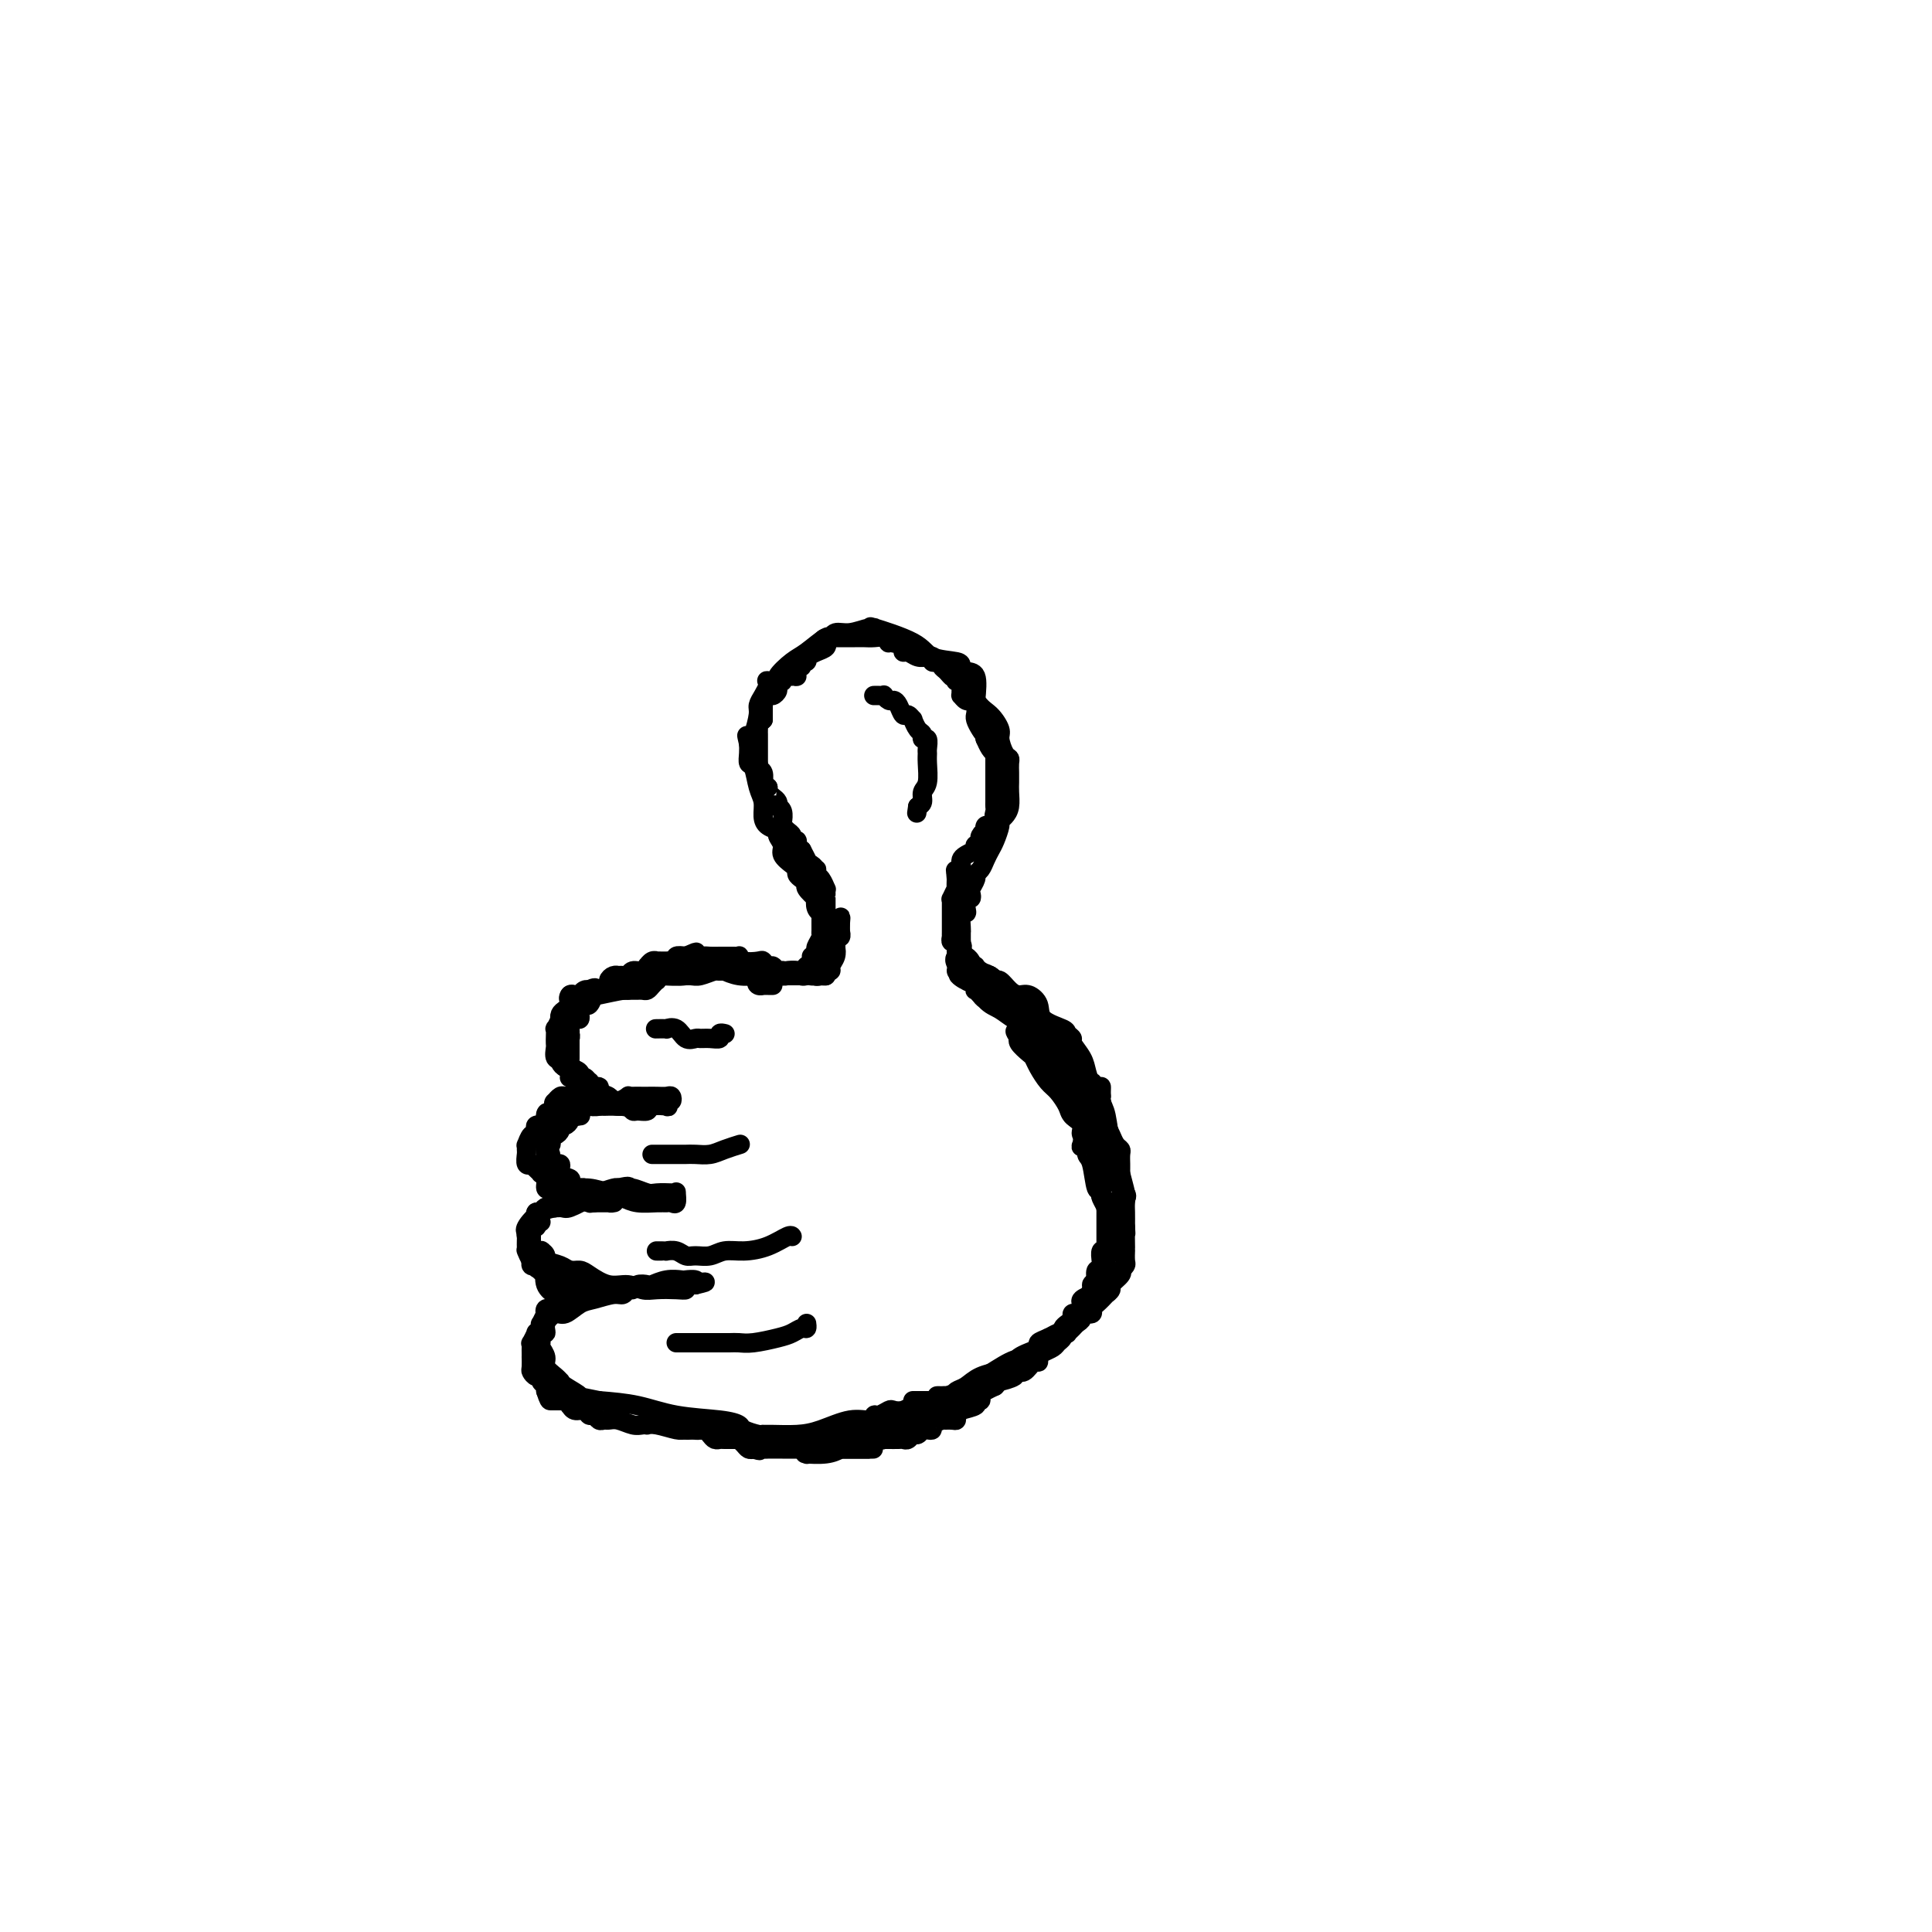 <svg viewBox='0 0 400 400' version='1.1' xmlns='http://www.w3.org/2000/svg' xmlns:xlink='http://www.w3.org/1999/xlink'><g fill='none' stroke='#000000' stroke-width='4' stroke-linecap='round' stroke-linejoin='round'><path d='M191,291c0.000,0.000 -1.000,0.000 -1,0'/><path d='M190,291c-0.290,-0.059 -0.515,-0.208 -1,0c-0.485,0.208 -1.230,0.773 -2,1c-0.770,0.227 -1.566,0.118 -2,0c-0.434,-0.118 -0.504,-0.244 -1,0c-0.496,0.244 -1.416,0.856 -2,1c-0.584,0.144 -0.833,-0.182 -1,0c-0.167,0.182 -0.254,0.872 -1,1c-0.746,0.128 -2.151,-0.305 -4,0c-1.849,0.305 -4.141,1.350 -6,2c-1.859,0.650 -3.283,0.907 -5,1c-1.717,0.093 -3.725,0.022 -5,0c-1.275,-0.022 -1.818,0.005 -2,0c-0.182,-0.005 -0.004,-0.043 0,0c0.004,0.043 -0.166,0.167 -1,0c-0.834,-0.167 -2.331,-0.626 -3,-1c-0.669,-0.374 -0.511,-0.664 -1,-1c-0.489,-0.336 -1.626,-0.719 -4,-1c-2.374,-0.281 -5.985,-0.460 -9,-1c-3.015,-0.540 -5.433,-1.440 -8,-2c-2.567,-0.560 -5.284,-0.780 -8,-1'/><path d='M124,290c-5.846,-1.205 -3.960,-0.717 -4,-1c-0.040,-0.283 -2.004,-1.336 -3,-2c-0.996,-0.664 -1.022,-0.940 -1,-1c0.022,-0.060 0.093,0.096 0,0c-0.093,-0.096 -0.350,-0.444 -1,-1c-0.650,-0.556 -1.692,-1.320 -2,-2c-0.308,-0.680 0.118,-1.277 0,-2c-0.118,-0.723 -0.779,-1.572 -1,-2c-0.221,-0.428 -0.000,-0.434 0,-1c0.000,-0.566 -0.219,-1.691 0,-2c0.219,-0.309 0.877,0.198 1,0c0.123,-0.198 -0.289,-1.099 0,-2c0.289,-0.901 1.278,-1.801 2,-2c0.722,-0.199 1.177,0.301 2,0c0.823,-0.301 2.013,-1.405 3,-2c0.987,-0.595 1.770,-0.680 3,-1c1.230,-0.320 2.906,-0.874 4,-1c1.094,-0.126 1.607,0.176 2,0c0.393,-0.176 0.667,-0.831 1,-1c0.333,-0.169 0.725,0.147 1,0c0.275,-0.147 0.435,-0.757 1,-1c0.565,-0.243 1.537,-0.117 2,0c0.463,0.117 0.419,0.227 1,0c0.581,-0.227 1.788,-0.790 3,-1c1.212,-0.210 2.428,-0.067 3,0c0.572,0.067 0.500,0.056 1,0c0.500,-0.056 1.571,-0.159 2,0c0.429,0.159 0.214,0.579 0,1'/><path d='M144,266c4.303,-0.989 0.559,-0.460 -1,0c-1.559,0.460 -0.934,0.851 -1,1c-0.066,0.149 -0.824,0.056 -2,0c-1.176,-0.056 -2.770,-0.074 -4,0c-1.230,0.074 -2.097,0.240 -3,0c-0.903,-0.240 -1.842,-0.887 -3,-1c-1.158,-0.113 -2.535,0.306 -4,0c-1.465,-0.306 -3.017,-1.339 -4,-2c-0.983,-0.661 -1.397,-0.950 -2,-1c-0.603,-0.050 -1.394,0.140 -2,0c-0.606,-0.140 -1.027,-0.611 -2,-1c-0.973,-0.389 -2.498,-0.695 -3,-1c-0.502,-0.305 0.019,-0.610 0,-1c-0.019,-0.390 -0.580,-0.865 -1,-1c-0.420,-0.135 -0.701,0.069 -1,0c-0.299,-0.069 -0.615,-0.410 -1,-1c-0.385,-0.590 -0.837,-1.427 -1,-2c-0.163,-0.573 -0.036,-0.882 0,-1c0.036,-0.118 -0.019,-0.046 0,0c0.019,0.046 0.110,0.067 0,0c-0.110,-0.067 -0.422,-0.221 0,-1c0.422,-0.779 1.578,-2.183 3,-3c1.422,-0.817 3.109,-1.046 4,-1c0.891,0.046 0.985,0.366 2,0c1.015,-0.366 2.953,-1.418 4,-2c1.047,-0.582 1.205,-0.695 2,-1c0.795,-0.305 2.227,-0.801 3,-1c0.773,-0.199 0.886,-0.099 1,0'/><path d='M128,246c2.911,-0.757 2.188,-0.151 2,0c-0.188,0.151 0.160,-0.155 1,0c0.840,0.155 2.172,0.772 3,1c0.828,0.228 1.151,0.069 2,0c0.849,-0.069 2.224,-0.047 3,0c0.776,0.047 0.951,0.118 1,0c0.049,-0.118 -0.030,-0.424 0,0c0.030,0.424 0.167,1.579 0,2c-0.167,0.421 -0.639,0.110 -1,0c-0.361,-0.110 -0.613,-0.018 -1,0c-0.387,0.018 -0.911,-0.038 -2,0c-1.089,0.038 -2.743,0.169 -4,0c-1.257,-0.169 -2.117,-0.636 -3,-1c-0.883,-0.364 -1.790,-0.623 -3,-1c-1.210,-0.377 -2.725,-0.873 -4,-1c-1.275,-0.127 -2.311,0.116 -3,0c-0.689,-0.116 -1.029,-0.589 -1,-1c0.029,-0.411 0.429,-0.758 0,-1c-0.429,-0.242 -1.688,-0.379 -2,-1c-0.312,-0.621 0.323,-1.726 0,-2c-0.323,-0.274 -1.603,0.282 -2,0c-0.397,-0.282 0.090,-1.404 0,-2c-0.090,-0.596 -0.756,-0.667 -1,-1c-0.244,-0.333 -0.065,-0.929 0,-1c0.065,-0.071 0.018,0.384 0,0c-0.018,-0.384 -0.005,-1.608 0,-2c0.005,-0.392 0.001,0.048 0,0c-0.001,-0.048 -0.000,-0.585 0,-1c0.000,-0.415 0.000,-0.707 0,-1'/><path d='M113,233c-0.584,-1.887 0.955,-0.103 2,0c1.045,0.103 1.594,-1.475 2,-2c0.406,-0.525 0.667,0.003 1,0c0.333,-0.003 0.736,-0.536 1,-1c0.264,-0.464 0.388,-0.861 1,-1c0.612,-0.139 1.710,-0.022 2,0c0.290,0.022 -0.230,-0.050 0,0c0.230,0.050 1.210,0.224 2,0c0.790,-0.224 1.391,-0.845 2,-1c0.609,-0.155 1.228,0.154 2,0c0.772,-0.154 1.698,-0.773 2,-1c0.302,-0.227 -0.018,-0.061 0,0c0.018,0.061 0.376,0.017 1,0c0.624,-0.017 1.516,-0.006 2,0c0.484,0.006 0.562,0.006 1,0c0.438,-0.006 1.238,-0.017 2,0c0.762,0.017 1.485,0.061 2,0c0.515,-0.061 0.820,-0.226 1,0c0.180,0.226 0.234,0.844 0,1c-0.234,0.156 -0.754,-0.151 -1,0c-0.246,0.151 -0.216,0.758 0,1c0.216,0.242 0.619,0.118 0,0c-0.619,-0.118 -2.260,-0.232 -3,0c-0.740,0.232 -0.580,0.808 -1,1c-0.420,0.192 -1.422,-0.001 -2,0c-0.578,0.001 -0.732,0.196 -1,0c-0.268,-0.196 -0.649,-0.784 -1,-1c-0.351,-0.216 -0.672,-0.062 -1,0c-0.328,0.062 -0.664,0.031 -1,0'/><path d='M128,229c-1.493,0.070 -0.226,-0.756 0,-1c0.226,-0.244 -0.588,0.093 -1,0c-0.412,-0.093 -0.422,-0.618 -1,-1c-0.578,-0.382 -1.723,-0.623 -2,-1c-0.277,-0.377 0.316,-0.890 0,-1c-0.316,-0.110 -1.539,0.181 -2,0c-0.461,-0.181 -0.160,-0.836 0,-1c0.160,-0.164 0.179,0.162 0,0c-0.179,-0.162 -0.556,-0.813 -1,-1c-0.444,-0.187 -0.956,0.091 -1,0c-0.044,-0.091 0.381,-0.551 0,-1c-0.381,-0.449 -1.566,-0.889 -2,-1c-0.434,-0.111 -0.116,0.106 0,0c0.116,-0.106 0.031,-0.534 0,-1c-0.031,-0.466 -0.008,-0.970 0,-1c0.008,-0.030 0.002,0.413 0,0c-0.002,-0.413 -0.001,-1.683 0,-2c0.001,-0.317 0.000,0.317 0,0c-0.000,-0.317 -0.000,-1.586 0,-2c0.000,-0.414 0.000,0.025 0,0c-0.000,-0.025 -0.000,-0.515 0,-1c0.000,-0.485 0.000,-0.966 0,-1c-0.000,-0.034 -0.000,0.380 0,0c0.000,-0.380 0.000,-1.555 0,-2c-0.000,-0.445 -0.000,-0.161 0,0c0.000,0.161 0.000,0.197 0,0c-0.000,-0.197 -0.000,-0.628 0,-1c0.000,-0.372 0.000,-0.686 0,-1'/><path d='M118,209c-0.048,-1.787 -0.166,-0.254 0,0c0.166,0.254 0.618,-0.769 1,-1c0.382,-0.231 0.694,0.331 1,0c0.306,-0.331 0.605,-1.556 1,-2c0.395,-0.444 0.884,-0.108 1,0c0.116,0.108 -0.141,-0.012 0,0c0.141,0.012 0.682,0.157 1,0c0.318,-0.157 0.415,-0.617 1,-1c0.585,-0.383 1.659,-0.691 2,-1c0.341,-0.309 -0.049,-0.619 0,-1c0.049,-0.381 0.538,-0.833 1,-1c0.462,-0.167 0.896,-0.049 1,0c0.104,0.049 -0.123,0.028 0,0c0.123,-0.028 0.597,-0.064 1,0c0.403,0.064 0.734,0.228 1,0c0.266,-0.228 0.466,-0.850 1,-1c0.534,-0.150 1.401,0.170 2,0c0.599,-0.170 0.930,-0.830 1,-1c0.070,-0.170 -0.122,0.151 0,0c0.122,-0.151 0.559,-0.772 1,-1c0.441,-0.228 0.888,-0.061 1,0c0.112,0.061 -0.111,0.016 0,0c0.111,-0.016 0.556,-0.003 1,0c0.444,0.003 0.888,-0.003 1,0c0.112,0.003 -0.108,0.015 0,0c0.108,-0.015 0.544,-0.055 1,0c0.456,0.055 0.930,0.207 1,0c0.070,-0.207 -0.266,-0.773 0,-1c0.266,-0.227 1.133,-0.113 2,0'/><path d='M142,198c3.841,-1.702 1.445,-0.456 1,0c-0.445,0.456 1.061,0.122 2,0c0.939,-0.122 1.312,-0.033 2,0c0.688,0.033 1.690,0.009 2,0c0.310,-0.009 -0.071,-0.002 0,0c0.071,0.002 0.593,-0.000 1,0c0.407,0.000 0.698,0.004 1,0c0.302,-0.004 0.613,-0.015 1,0c0.387,0.015 0.849,0.055 1,0c0.151,-0.055 -0.009,-0.207 0,0c0.009,0.207 0.188,0.772 1,1c0.812,0.228 2.259,0.117 3,0c0.741,-0.117 0.777,-0.242 1,0c0.223,0.242 0.634,0.849 1,1c0.366,0.151 0.689,-0.156 1,0c0.311,0.156 0.611,0.774 1,1c0.389,0.226 0.868,0.060 1,0c0.132,-0.060 -0.083,-0.015 0,0c0.083,0.015 0.465,0.001 1,0c0.535,-0.001 1.222,0.011 2,0c0.778,-0.011 1.645,-0.044 2,0c0.355,0.044 0.198,0.167 0,0c-0.198,-0.167 -0.438,-0.622 0,-1c0.438,-0.378 1.554,-0.679 2,-1c0.446,-0.321 0.223,-0.660 0,-1'/><path d='M169,198c0.924,-0.412 0.233,0.057 0,0c-0.233,-0.057 -0.010,-0.640 0,-1c0.010,-0.360 -0.193,-0.495 0,-1c0.193,-0.505 0.784,-1.378 1,-2c0.216,-0.622 0.058,-0.994 0,-1c-0.058,-0.006 -0.014,0.353 0,0c0.014,-0.353 0.000,-1.417 0,-2c-0.000,-0.583 0.013,-0.686 0,-1c-0.013,-0.314 -0.054,-0.839 0,-1c0.054,-0.161 0.203,0.041 0,0c-0.203,-0.041 -0.758,-0.326 -1,-1c-0.242,-0.674 -0.173,-1.739 0,-2c0.173,-0.261 0.449,0.281 0,0c-0.449,-0.281 -1.622,-1.385 -2,-2c-0.378,-0.615 0.041,-0.741 0,-1c-0.041,-0.259 -0.541,-0.650 -1,-1c-0.459,-0.350 -0.878,-0.660 -1,-1c-0.122,-0.340 0.054,-0.711 0,-1c-0.054,-0.289 -0.338,-0.497 -1,-1c-0.662,-0.503 -1.700,-1.300 -2,-2c-0.300,-0.700 0.140,-1.303 0,-2c-0.140,-0.697 -0.860,-1.488 -1,-2c-0.140,-0.512 0.299,-0.743 0,-1c-0.299,-0.257 -1.337,-0.538 -2,-1c-0.663,-0.462 -0.952,-1.103 -1,-2c-0.048,-0.897 0.145,-2.050 0,-3c-0.145,-0.950 -0.627,-1.697 -1,-3c-0.373,-1.303 -0.636,-3.164 -1,-4c-0.364,-0.836 -0.829,-0.648 -1,-1c-0.171,-0.352 -0.049,-1.243 0,-2c0.049,-0.757 0.024,-1.378 0,-2'/><path d='M155,154c-0.662,-2.854 -0.318,-1.488 0,-1c0.318,0.488 0.611,0.100 1,-1c0.389,-1.100 0.875,-2.911 1,-4c0.125,-1.089 -0.112,-1.455 0,-2c0.112,-0.545 0.574,-1.270 1,-2c0.426,-0.730 0.815,-1.465 1,-2c0.185,-0.535 0.164,-0.872 0,-1c-0.164,-0.128 -0.471,-0.049 0,0c0.471,0.049 1.720,0.068 2,0c0.280,-0.068 -0.409,-0.224 0,-1c0.409,-0.776 1.915,-2.174 3,-3c1.085,-0.826 1.748,-1.082 3,-2c1.252,-0.918 3.091,-2.499 4,-3c0.909,-0.501 0.886,0.077 1,0c0.114,-0.077 0.363,-0.807 1,-1c0.637,-0.193 1.662,0.153 3,0c1.338,-0.153 2.988,-0.805 4,-1c1.012,-0.195 1.385,0.066 1,0c-0.385,-0.066 -1.529,-0.460 0,0c1.529,0.460 5.732,1.773 8,3c2.268,1.227 2.601,2.367 4,3c1.399,0.633 3.864,0.758 5,1c1.136,0.242 0.944,0.601 1,1c0.056,0.399 0.361,0.838 1,1c0.639,0.162 1.611,0.046 2,1c0.389,0.954 0.194,2.977 0,5'/><path d='M202,145c1.174,1.755 2.108,2.144 3,3c0.892,0.856 1.742,2.179 2,3c0.258,0.821 -0.074,1.140 0,2c0.074,0.860 0.556,2.261 1,3c0.444,0.739 0.851,0.816 1,1c0.149,0.184 0.041,0.476 0,1c-0.041,0.524 -0.014,1.282 0,2c0.014,0.718 0.014,1.397 0,2c-0.014,0.603 -0.041,1.129 0,2c0.041,0.871 0.152,2.085 0,3c-0.152,0.915 -0.565,1.529 -1,2c-0.435,0.471 -0.890,0.797 -1,1c-0.110,0.203 0.126,0.282 0,1c-0.126,0.718 -0.612,2.077 -1,3c-0.388,0.923 -0.677,1.412 -1,2c-0.323,0.588 -0.679,1.275 -1,2c-0.321,0.725 -0.608,1.489 -1,2c-0.392,0.511 -0.889,0.768 -1,1c-0.111,0.232 0.163,0.439 0,1c-0.163,0.561 -0.762,1.477 -1,2c-0.238,0.523 -0.115,0.652 0,1c0.115,0.348 0.223,0.914 0,1c-0.223,0.086 -0.778,-0.306 -1,0c-0.222,0.306 -0.112,1.312 0,2c0.112,0.688 0.226,1.059 0,1c-0.226,-0.059 -0.793,-0.549 -1,0c-0.207,0.549 -0.056,2.136 0,3c0.056,0.864 0.015,1.005 0,1c-0.015,-0.005 -0.004,-0.155 0,0c0.004,0.155 0.001,0.616 0,1c-0.001,0.384 -0.001,0.692 0,1'/><path d='M199,195c-1.552,4.493 -0.431,1.725 0,1c0.431,-0.725 0.171,0.592 0,1c-0.171,0.408 -0.253,-0.093 0,0c0.253,0.093 0.843,0.780 1,1c0.157,0.220 -0.117,-0.029 0,0c0.117,0.029 0.625,0.334 1,1c0.375,0.666 0.616,1.694 1,2c0.384,0.306 0.911,-0.110 1,0c0.089,0.110 -0.260,0.746 0,1c0.260,0.254 1.130,0.127 2,0'/><path d='M205,202c1.286,1.206 1.501,0.720 2,1c0.499,0.280 1.282,1.324 2,2c0.718,0.676 1.370,0.983 2,1c0.630,0.017 1.240,-0.255 2,0c0.760,0.255 1.672,1.038 2,2c0.328,0.962 0.072,2.101 1,3c0.928,0.899 3.040,1.556 4,2c0.960,0.444 0.768,0.674 1,1c0.232,0.326 0.888,0.748 1,1c0.112,0.252 -0.321,0.335 0,1c0.321,0.665 1.395,1.911 2,3c0.605,1.089 0.739,2.021 1,3c0.261,0.979 0.647,2.005 1,3c0.353,0.995 0.672,1.958 1,3c0.328,1.042 0.666,2.163 1,3c0.334,0.837 0.664,1.389 1,2c0.336,0.611 0.679,1.281 1,2c0.321,0.719 0.622,1.488 1,2c0.378,0.512 0.833,0.767 1,1c0.167,0.233 0.045,0.442 0,1c-0.045,0.558 -0.013,1.463 0,2c0.013,0.537 0.007,0.706 0,1c-0.007,0.294 -0.016,0.712 0,1c0.016,0.288 0.057,0.447 0,1c-0.057,0.553 -0.211,1.502 0,2c0.211,0.498 0.789,0.546 1,1c0.211,0.454 0.057,1.315 0,2c-0.057,0.685 -0.016,1.196 0,2c0.016,0.804 0.008,1.902 0,3'/><path d='M233,254c0.155,2.515 0.042,0.801 0,1c-0.042,0.199 -0.011,2.309 0,3c0.011,0.691 0.004,-0.036 0,0c-0.004,0.036 -0.005,0.837 0,1c0.005,0.163 0.015,-0.311 0,0c-0.015,0.311 -0.054,1.406 0,2c0.054,0.594 0.203,0.688 0,1c-0.203,0.312 -0.757,0.843 -1,1c-0.243,0.157 -0.174,-0.059 0,0c0.174,0.059 0.455,0.392 0,1c-0.455,0.608 -1.645,1.490 -2,2c-0.355,0.510 0.125,0.647 0,1c-0.125,0.353 -0.854,0.922 -1,1c-0.146,0.078 0.293,-0.334 0,0c-0.293,0.334 -1.317,1.413 -2,2c-0.683,0.587 -1.023,0.682 -1,1c0.023,0.318 0.410,0.858 0,1c-0.410,0.142 -1.616,-0.116 -2,0c-0.384,0.116 0.056,0.606 0,1c-0.056,0.394 -0.606,0.693 -1,1c-0.394,0.307 -0.631,0.621 -1,1c-0.369,0.379 -0.870,0.822 -1,1c-0.130,0.178 0.113,0.089 0,0c-0.113,-0.089 -0.580,-0.179 -1,0c-0.420,0.179 -0.792,0.625 -1,1c-0.208,0.375 -0.252,0.678 -1,1c-0.748,0.322 -2.201,0.664 -3,1c-0.799,0.336 -0.942,0.668 -1,1c-0.058,0.332 -0.029,0.666 0,1'/><path d='M214,281c-3.242,2.884 -2.349,1.595 -2,1c0.349,-0.595 0.152,-0.496 -1,0c-1.152,0.496 -3.259,1.390 -4,2c-0.741,0.610 -0.115,0.936 0,1c0.115,0.064 -0.280,-0.133 -1,0c-0.720,0.133 -1.765,0.596 -2,1c-0.235,0.404 0.341,0.750 0,1c-0.341,0.250 -1.598,0.406 -2,1c-0.402,0.594 0.051,1.626 0,2c-0.051,0.374 -0.606,0.090 -1,0c-0.394,-0.090 -0.627,0.014 -1,0c-0.373,-0.014 -0.884,-0.148 -1,0c-0.116,0.148 0.165,0.576 0,1c-0.165,0.424 -0.775,0.845 -1,1c-0.225,0.155 -0.064,0.044 0,0c0.064,-0.044 0.032,-0.022 0,0'/><path d='M181,144c-0.081,0.002 -0.162,0.004 0,0c0.162,-0.004 0.568,-0.016 1,0c0.432,0.016 0.889,0.058 1,0c0.111,-0.058 -0.125,-0.218 0,0c0.125,0.218 0.611,0.814 1,1c0.389,0.186 0.683,-0.037 1,0c0.317,0.037 0.659,0.334 1,1c0.341,0.666 0.683,1.702 1,2c0.317,0.298 0.611,-0.142 1,0c0.389,0.142 0.874,0.865 1,1c0.126,0.135 -0.106,-0.320 0,0c0.106,0.320 0.550,1.413 1,2c0.450,0.587 0.905,0.668 1,1c0.095,0.332 -0.171,0.916 0,1c0.171,0.084 0.779,-0.332 1,0c0.221,0.332 0.055,1.411 0,2c-0.055,0.589 -0.000,0.686 0,1c0.000,0.314 -0.055,0.844 0,2c0.055,1.156 0.221,2.939 0,4c-0.221,1.061 -0.829,1.401 -1,2c-0.171,0.599 0.094,1.457 0,2c-0.094,0.543 -0.547,0.772 -1,1'/><path d='M190,167c-0.333,2.333 -0.167,1.167 0,0'/><path d='M189,290c0.303,0.000 0.607,0.000 1,0c0.393,0.000 0.876,0.000 1,0c0.124,0.000 -0.111,0.000 0,0c0.111,0.000 0.568,0.000 1,0c0.432,0.000 0.838,0.000 1,0c0.162,0.000 0.081,0.000 0,0c-0.081,0.000 -0.162,0.000 0,0c0.162,0.000 0.568,0.000 1,0c0.432,0.000 0.890,0.000 1,0c0.110,0.000 -0.129,0.000 0,0c0.129,0.000 0.627,0.000 1,0c0.373,0.000 0.621,0.000 1,0c0.379,0.000 0.889,0.000 1,0c0.111,-0.000 -0.176,0.000 0,0c0.176,0.000 0.815,0.000 1,0c0.185,0.000 -0.084,0.000 0,0c0.084,0.000 0.523,0.000 1,0c0.477,0.000 0.994,0.000 1,0c0.006,0.000 -0.497,0.000 -1,0'/><path d='M200,290c1.458,-0.060 -0.397,-0.208 -1,0c-0.603,0.208 0.046,0.774 0,1c-0.046,0.226 -0.787,0.113 -1,0c-0.213,-0.113 0.101,-0.226 0,0c-0.101,0.226 -0.618,0.793 -1,1c-0.382,0.207 -0.628,0.056 -1,0c-0.372,-0.056 -0.869,-0.016 -1,0c-0.131,0.016 0.106,0.008 0,0c-0.106,-0.008 -0.553,-0.017 -1,0c-0.447,0.017 -0.893,0.061 -1,0c-0.107,-0.061 0.125,-0.227 0,0c-0.125,0.227 -0.608,0.845 -1,1c-0.392,0.155 -0.693,-0.155 -1,0c-0.307,0.155 -0.621,0.774 -1,1c-0.379,0.226 -0.824,0.061 -1,0c-0.176,-0.061 -0.085,-0.016 0,0c0.085,0.016 0.164,0.004 0,0c-0.164,-0.004 -0.570,-0.001 -1,0c-0.430,0.001 -0.885,0.000 -1,0c-0.115,-0.000 0.108,-0.000 0,0c-0.108,0.000 -0.548,0.000 -1,0c-0.452,-0.000 -0.915,-0.000 -1,0c-0.085,0.000 0.208,0.000 0,0c-0.208,-0.000 -0.917,-0.000 -1,0c-0.083,0.000 0.458,0.000 1,0'/><path d='M185,294c-2.364,0.619 -0.774,0.166 0,0c0.774,-0.166 0.733,-0.044 1,0c0.267,0.044 0.842,0.012 1,0c0.158,-0.012 -0.102,-0.003 0,0c0.102,0.003 0.566,0.001 1,0c0.434,-0.001 0.838,-0.000 1,0c0.162,0.000 0.081,0.000 0,0'/><path d='M112,253c-0.301,0.021 -0.603,0.042 -1,0c-0.397,-0.042 -0.891,-0.148 -1,0c-0.109,0.148 0.167,0.552 0,1c-0.167,0.448 -0.777,0.942 -1,1c-0.223,0.058 -0.060,-0.321 0,0c0.060,0.321 0.016,1.340 0,2c-0.016,0.660 -0.005,0.960 0,1c0.005,0.040 0.004,-0.179 0,0c-0.004,0.179 -0.011,0.756 0,1c0.011,0.244 0.041,0.155 0,0c-0.041,-0.155 -0.152,-0.378 0,0c0.152,0.378 0.566,1.356 1,2c0.434,0.644 0.887,0.955 1,1c0.113,0.045 -0.115,-0.175 0,0c0.115,0.175 0.574,0.744 1,1c0.426,0.256 0.821,0.198 1,0c0.179,-0.198 0.142,-0.537 0,0c-0.142,0.537 -0.389,1.951 0,3c0.389,1.049 1.414,1.735 2,2c0.586,0.265 0.735,0.110 1,0c0.265,-0.110 0.647,-0.174 1,0c0.353,0.174 0.676,0.587 1,1'/><path d='M118,269c1.271,1.238 0.448,0.333 0,0c-0.448,-0.333 -0.521,-0.093 0,0c0.521,0.093 1.634,0.039 2,0c0.366,-0.039 -0.017,-0.063 0,0c0.017,0.063 0.432,0.213 1,0c0.568,-0.213 1.287,-0.789 1,-1c-0.287,-0.211 -1.580,-0.057 -2,0c-0.420,0.057 0.032,0.016 0,0c-0.032,-0.016 -0.547,-0.007 -1,0c-0.453,0.007 -0.843,0.011 -1,0c-0.157,-0.011 -0.081,-0.038 0,0c0.081,0.038 0.165,0.143 0,0c-0.165,-0.143 -0.580,-0.532 -1,-1c-0.420,-0.468 -0.844,-1.015 -1,-1c-0.156,0.015 -0.045,0.592 0,0c0.045,-0.592 0.022,-2.355 0,-3c-0.022,-0.645 -0.044,-0.174 0,0c0.044,0.174 0.156,0.050 0,0c-0.156,-0.050 -0.578,-0.025 -1,0'/><path d='M115,263c-1.202,-0.937 -1.208,-0.280 -1,0c0.208,0.280 0.629,0.183 1,0c0.371,-0.183 0.691,-0.452 1,0c0.309,0.452 0.607,1.624 1,2c0.393,0.376 0.881,-0.043 1,0c0.119,0.043 -0.130,0.549 0,1c0.130,0.451 0.639,0.849 1,1c0.361,0.151 0.572,0.056 1,0c0.428,-0.056 1.071,-0.074 1,0c-0.071,0.074 -0.855,0.240 -1,0c-0.145,-0.240 0.350,-0.887 0,-1c-0.350,-0.113 -1.546,0.309 -2,0c-0.454,-0.309 -0.167,-1.350 0,-2c0.167,-0.650 0.213,-0.909 0,-1c-0.213,-0.091 -0.686,-0.014 -1,0c-0.314,0.014 -0.469,-0.035 -1,0c-0.531,0.035 -1.437,0.153 -2,0c-0.563,-0.153 -0.781,-0.576 -1,-1'/><path d='M113,262c-0.868,-0.955 -0.039,-0.843 0,-1c0.039,-0.157 -0.711,-0.582 -1,-1c-0.289,-0.418 -0.116,-0.829 0,-1c0.116,-0.171 0.175,-0.101 0,0c-0.175,0.101 -0.583,0.235 -1,0c-0.417,-0.235 -0.844,-0.837 -1,-1c-0.156,-0.163 -0.042,0.115 0,0c0.042,-0.115 0.011,-0.623 0,-1c-0.011,-0.377 -0.003,-0.622 0,-1c0.003,-0.378 -0.000,-0.889 0,-1c0.000,-0.111 0.004,0.178 0,0c-0.004,-0.178 -0.016,-0.822 0,-1c0.016,-0.178 0.060,0.111 0,0c-0.060,-0.111 -0.222,-0.622 0,-1c0.222,-0.378 0.829,-0.623 1,-1c0.171,-0.377 -0.095,-0.886 0,-1c0.095,-0.114 0.550,0.167 1,0c0.450,-0.167 0.895,-0.780 1,-1c0.105,-0.220 -0.132,-0.045 0,0c0.132,0.045 0.631,-0.041 1,0c0.369,0.041 0.607,0.207 1,0c0.393,-0.207 0.941,-0.788 1,-1c0.059,-0.212 -0.372,-0.056 0,0c0.372,0.056 1.547,0.012 2,0c0.453,-0.012 0.183,0.007 0,0c-0.183,-0.007 -0.280,-0.040 0,0c0.280,0.040 0.937,0.154 1,0c0.063,-0.154 -0.469,-0.577 -1,-1'/><path d='M118,248c1.070,-0.481 0.245,-0.185 0,0c-0.245,0.185 0.089,0.259 0,0c-0.089,-0.259 -0.602,-0.852 -1,-1c-0.398,-0.148 -0.680,0.150 -1,0c-0.320,-0.150 -0.678,-0.748 -1,-1c-0.322,-0.252 -0.607,-0.158 -1,0c-0.393,0.158 -0.893,0.379 -1,0c-0.107,-0.379 0.177,-1.359 0,-2c-0.177,-0.641 -0.817,-0.943 -1,-1c-0.183,-0.057 0.091,0.130 0,0c-0.091,-0.130 -0.546,-0.578 -1,-1c-0.454,-0.422 -0.906,-0.820 -1,-1c-0.094,-0.180 0.171,-0.144 0,0c-0.171,0.144 -0.779,0.394 -1,0c-0.221,-0.394 -0.057,-1.434 0,-2c0.057,-0.566 0.005,-0.659 0,-1c-0.005,-0.341 0.037,-0.931 0,-1c-0.037,-0.069 -0.155,0.384 0,0c0.155,-0.384 0.581,-1.606 1,-2c0.419,-0.394 0.829,0.039 1,0c0.171,-0.039 0.102,-0.549 0,-1c-0.102,-0.451 -0.238,-0.843 0,-1c0.238,-0.157 0.848,-0.081 1,0c0.152,0.081 -0.155,0.166 0,0c0.155,-0.166 0.773,-0.583 1,-1c0.227,-0.417 0.065,-0.833 0,-1c-0.065,-0.167 -0.032,-0.083 0,0'/><path d='M113,231c0.514,-1.238 -0.199,-0.332 0,0c0.199,0.332 1.312,0.089 2,0c0.688,-0.089 0.953,-0.024 1,0c0.047,0.024 -0.123,0.006 0,0c0.123,-0.006 0.541,-0.002 1,0c0.459,0.002 0.961,0.000 1,0c0.039,-0.000 -0.385,0.001 0,0c0.385,-0.001 1.578,-0.004 2,0c0.422,0.004 0.075,0.015 0,0c-0.075,-0.015 0.124,-0.056 0,0c-0.124,0.056 -0.572,0.207 -1,0c-0.428,-0.207 -0.837,-0.774 -1,-1c-0.163,-0.226 -0.082,-0.113 0,0c0.082,0.113 0.163,0.226 0,0c-0.163,-0.226 -0.569,-0.793 -1,-1c-0.431,-0.207 -0.885,-0.056 -1,0c-0.115,0.056 0.110,0.016 0,0c-0.110,-0.016 -0.555,-0.008 -1,0'/><path d='M115,229c-0.760,-0.552 -0.161,-0.933 0,-1c0.161,-0.067 -0.115,0.179 0,0c0.115,-0.179 0.622,-0.784 1,-1c0.378,-0.216 0.626,-0.044 1,0c0.374,0.044 0.873,-0.041 1,0c0.127,0.041 -0.120,0.207 0,0c0.120,-0.207 0.606,-0.786 1,-1c0.394,-0.214 0.694,-0.061 1,0c0.306,0.061 0.617,0.030 1,0c0.383,-0.030 0.837,-0.060 1,0c0.163,0.060 0.036,0.210 0,0c-0.036,-0.210 0.019,-0.778 0,-1c-0.019,-0.222 -0.113,-0.097 0,0c0.113,0.097 0.433,0.167 0,0c-0.433,-0.167 -1.618,-0.571 -2,-1c-0.382,-0.429 0.038,-0.885 0,-1c-0.038,-0.115 -0.536,0.110 -1,0c-0.464,-0.110 -0.895,-0.554 -1,-1c-0.105,-0.446 0.116,-0.893 0,-1c-0.116,-0.107 -0.570,0.125 -1,0c-0.430,-0.125 -0.837,-0.607 -1,-1c-0.163,-0.393 -0.081,-0.696 0,-1'/><path d='M116,219c-0.558,-1.112 0.047,-0.393 0,0c-0.047,0.393 -0.745,0.461 -1,0c-0.255,-0.461 -0.068,-1.452 0,-2c0.068,-0.548 0.017,-0.652 0,-1c-0.017,-0.348 -0.001,-0.938 0,-1c0.001,-0.062 -0.014,0.405 0,0c0.014,-0.405 0.055,-1.681 0,-2c-0.055,-0.319 -0.208,0.318 0,0c0.208,-0.318 0.777,-1.591 1,-2c0.223,-0.409 0.098,0.045 0,0c-0.098,-0.045 -0.171,-0.590 0,-1c0.171,-0.410 0.584,-0.684 1,-1c0.416,-0.316 0.833,-0.673 1,-1c0.167,-0.327 0.082,-0.622 0,-1c-0.082,-0.378 -0.163,-0.837 0,-1c0.163,-0.163 0.569,-0.030 1,0c0.431,0.030 0.885,-0.045 1,0c0.115,0.045 -0.110,0.208 0,0c0.110,-0.208 0.555,-0.788 1,-1c0.445,-0.212 0.889,-0.057 1,0c0.111,0.057 -0.111,0.016 0,0c0.111,-0.016 0.556,-0.008 1,0'/><path d='M123,205c0.845,-0.835 -0.542,-0.421 -1,0c-0.458,0.421 0.014,0.850 0,1c-0.014,0.150 -0.512,0.022 -1,0c-0.488,-0.022 -0.965,0.061 -1,0c-0.035,-0.061 0.372,-0.265 0,0c-0.372,0.265 -1.523,0.999 -2,1c-0.477,0.001 -0.281,-0.731 0,-1c0.281,-0.269 0.648,-0.076 1,0c0.352,0.076 0.689,0.034 1,0c0.311,-0.034 0.598,-0.062 1,0c0.402,0.062 0.921,0.213 1,0c0.079,-0.213 -0.281,-0.789 0,-1c0.281,-0.211 1.202,-0.057 2,0c0.798,0.057 1.472,0.015 2,0c0.528,-0.015 0.912,-0.004 1,0c0.088,0.004 -0.118,0.001 0,0c0.118,-0.001 0.559,-0.001 1,0'/><path d='M128,205c1.415,-0.155 0.953,-0.041 1,0c0.047,0.041 0.604,0.011 1,0c0.396,-0.011 0.631,-0.002 1,0c0.369,0.002 0.872,-0.002 1,0c0.128,0.002 -0.120,0.011 0,0c0.120,-0.011 0.606,-0.040 1,0c0.394,0.040 0.695,0.151 1,0c0.305,-0.151 0.612,-0.562 1,-1c0.388,-0.438 0.856,-0.902 1,-1c0.144,-0.098 -0.037,0.171 0,0c0.037,-0.171 0.293,-0.782 1,-1c0.707,-0.218 1.864,-0.044 3,0c1.136,0.044 2.251,-0.041 3,0c0.749,0.041 1.133,0.207 2,0c0.867,-0.207 2.216,-0.789 3,-1c0.784,-0.211 1.003,-0.053 1,0c-0.003,0.053 -0.227,0.000 0,0c0.227,-0.000 0.904,0.053 1,0c0.096,-0.053 -0.389,-0.210 0,0c0.389,0.210 1.651,0.788 3,1c1.349,0.212 2.784,0.057 4,0c1.216,-0.057 2.213,-0.015 3,0c0.787,0.015 1.366,0.004 2,0c0.634,-0.004 1.324,-0.001 2,0c0.676,0.001 1.338,0.001 2,0'/><path d='M166,202c6.136,-0.464 2.475,-0.125 2,0c-0.475,0.125 2.237,0.034 3,0c0.763,-0.034 -0.424,-0.013 -1,0c-0.576,0.013 -0.540,0.018 -1,0c-0.460,-0.018 -1.416,-0.057 -2,0c-0.584,0.057 -0.796,0.211 -1,0c-0.204,-0.211 -0.401,-0.789 -1,-1c-0.599,-0.211 -1.600,-0.057 -2,0c-0.400,0.057 -0.200,0.015 -1,0c-0.800,-0.015 -2.601,-0.004 -4,0c-1.399,0.004 -2.397,0.000 -3,0c-0.603,-0.000 -0.809,0.004 -2,0c-1.191,-0.004 -3.365,-0.015 -4,0c-0.635,0.015 0.269,0.057 0,0c-0.269,-0.057 -1.711,-0.211 -3,0c-1.289,0.211 -2.424,0.788 -4,1c-1.576,0.212 -3.593,0.061 -5,0c-1.407,-0.061 -2.203,-0.030 -3,0'/><path d='M134,202c-6.112,0.238 -2.890,0.833 -2,1c0.890,0.167 -0.550,-0.095 -1,0c-0.450,0.095 0.089,0.548 0,1c-0.089,0.452 -0.808,0.904 -1,1c-0.192,0.096 0.142,-0.163 -1,0c-1.142,0.163 -3.759,0.747 -5,1c-1.241,0.253 -1.107,0.176 -1,0c0.107,-0.176 0.186,-0.451 0,0c-0.186,0.451 -0.638,1.627 -1,2c-0.362,0.373 -0.636,-0.059 -1,0c-0.364,0.059 -0.819,0.607 -1,1c-0.181,0.393 -0.087,0.630 0,1c0.087,0.370 0.167,0.874 0,1c-0.167,0.126 -0.581,-0.125 -1,0c-0.419,0.125 -0.843,0.625 -1,1c-0.157,0.375 -0.046,0.625 0,1c0.046,0.375 0.026,0.874 0,1c-0.026,0.126 -0.060,-0.121 0,0c0.060,0.121 0.212,0.610 0,1c-0.212,0.390 -0.789,0.682 -1,1c-0.211,0.318 -0.057,0.663 0,1c0.057,0.337 0.016,0.668 0,1c-0.016,0.332 -0.008,0.666 0,1'/><path d='M117,219c-1.067,2.174 -0.233,1.108 0,1c0.233,-0.108 -0.135,0.742 0,1c0.135,0.258 0.772,-0.076 1,0c0.228,0.076 0.046,0.560 0,1c-0.046,0.440 0.043,0.835 0,1c-0.043,0.165 -0.219,0.101 0,0c0.219,-0.101 0.833,-0.237 1,0c0.167,0.237 -0.113,0.847 0,1c0.113,0.153 0.619,-0.151 1,0c0.381,0.151 0.636,0.759 1,1c0.364,0.241 0.837,0.116 1,0c0.163,-0.116 0.015,-0.224 0,0c-0.015,0.224 0.104,0.778 0,1c-0.104,0.222 -0.432,0.111 0,0c0.432,-0.111 1.622,-0.222 2,0c0.378,0.222 -0.057,0.778 0,1c0.057,0.222 0.607,0.111 1,0c0.393,-0.111 0.630,-0.222 1,0c0.370,0.222 0.873,0.777 1,1c0.127,0.223 -0.121,0.112 0,0c0.121,-0.112 0.611,-0.226 1,0c0.389,0.226 0.676,0.793 1,1c0.324,0.207 0.685,0.056 1,0c0.315,-0.056 0.585,-0.015 1,0c0.415,0.015 0.976,0.004 1,0c0.024,-0.004 -0.488,-0.002 -1,0'/><path d='M131,229c1.500,0.464 0.752,0.124 0,0c-0.752,-0.124 -1.506,-0.033 -2,0c-0.494,0.033 -0.727,0.009 -1,0c-0.273,-0.009 -0.587,-0.003 -1,0c-0.413,0.003 -0.925,0.004 -1,0c-0.075,-0.004 0.288,-0.011 0,0c-0.288,0.011 -1.226,0.041 -2,0c-0.774,-0.041 -1.384,-0.152 -2,0c-0.616,0.152 -1.240,0.566 -2,1c-0.760,0.434 -1.658,0.886 -2,1c-0.342,0.114 -0.129,-0.110 0,0c0.129,0.110 0.175,0.555 0,1c-0.175,0.445 -0.573,0.889 -1,1c-0.427,0.111 -0.885,-0.111 -1,0c-0.115,0.111 0.114,0.556 0,1c-0.114,0.444 -0.570,0.888 -1,1c-0.430,0.112 -0.833,-0.108 -1,0c-0.167,0.108 -0.097,0.544 0,1c0.097,0.456 0.222,0.931 0,1c-0.222,0.069 -0.792,-0.270 -1,0c-0.208,0.270 -0.056,1.148 0,2c0.056,0.852 0.015,1.679 0,2c-0.015,0.321 -0.004,0.138 0,0c0.004,-0.138 0.001,-0.229 0,0c-0.001,0.229 -0.000,0.780 0,1c0.000,0.220 0.000,0.110 0,0'/><path d='M113,242c-0.904,2.096 0.335,1.336 1,1c0.665,-0.336 0.755,-0.248 1,0c0.245,0.248 0.644,0.655 1,1c0.356,0.345 0.669,0.629 1,1c0.331,0.371 0.680,0.830 1,1c0.320,0.170 0.612,0.049 1,0c0.388,-0.049 0.873,-0.028 1,0c0.127,0.028 -0.104,0.063 0,0c0.104,-0.063 0.542,-0.223 1,0c0.458,0.223 0.935,0.830 1,1c0.065,0.170 -0.283,-0.098 0,0c0.283,0.098 1.196,0.562 2,1c0.804,0.438 1.498,0.849 2,1c0.502,0.151 0.811,0.040 1,0c0.189,-0.040 0.258,-0.011 0,0c-0.258,0.011 -0.843,0.003 -1,0c-0.157,-0.003 0.112,-0.001 0,0c-0.112,0.001 -0.607,0.000 -1,0c-0.393,-0.000 -0.684,-0.000 -1,0c-0.316,0.000 -0.658,0.000 -1,0'/><path d='M123,249c-0.858,0.061 -1.003,0.213 -1,0c0.003,-0.213 0.156,-0.790 0,-1c-0.156,-0.210 -0.620,-0.054 -1,0c-0.380,0.054 -0.677,0.004 -1,0c-0.323,-0.004 -0.671,0.036 -1,0c-0.329,-0.036 -0.637,-0.149 -1,0c-0.363,0.149 -0.781,0.561 -1,1c-0.219,0.439 -0.241,0.905 -1,1c-0.759,0.095 -2.256,-0.182 -3,0c-0.744,0.182 -0.736,0.823 -1,1c-0.264,0.177 -0.802,-0.111 -1,0c-0.198,0.111 -0.057,0.622 0,1c0.057,0.378 0.029,0.623 0,1c-0.029,0.377 -0.060,0.885 0,1c0.060,0.115 0.212,-0.163 0,0c-0.212,0.163 -0.789,0.768 -1,1c-0.211,0.232 -0.057,0.090 0,0c0.057,-0.090 0.015,-0.130 0,0c-0.015,0.130 -0.004,0.430 0,1c0.004,0.570 0.001,1.409 0,2c-0.001,0.591 -0.001,0.933 0,1c0.001,0.067 0.003,-0.139 0,0c-0.003,0.139 -0.011,0.625 0,1c0.011,0.375 0.041,0.639 0,1c-0.041,0.361 -0.155,0.817 0,1c0.155,0.183 0.577,0.091 1,0'/><path d='M111,262c0.223,1.487 0.781,0.205 1,0c0.219,-0.205 0.100,0.666 0,1c-0.100,0.334 -0.181,0.132 0,0c0.181,-0.132 0.626,-0.194 1,0c0.374,0.194 0.679,0.643 1,1c0.321,0.357 0.658,0.621 1,1c0.342,0.379 0.690,0.872 1,1c0.310,0.128 0.583,-0.109 1,0c0.417,0.109 0.978,0.565 1,1c0.022,0.435 -0.494,0.849 0,1c0.494,0.151 1.999,0.041 3,0c1.001,-0.041 1.499,-0.011 2,0c0.501,0.011 1.007,0.003 1,0c-0.007,-0.003 -0.527,-0.001 -1,0c-0.473,0.001 -0.900,0.000 -1,0c-0.100,-0.000 0.127,-0.000 0,0c-0.127,0.000 -0.606,0.000 -1,0c-0.394,-0.000 -0.702,-0.001 -1,0c-0.298,0.001 -0.587,0.003 -1,0c-0.413,-0.003 -0.950,-0.012 -1,0c-0.050,0.012 0.389,0.044 0,0c-0.389,-0.044 -1.605,-0.166 -2,0c-0.395,0.166 0.030,0.619 0,1c-0.030,0.381 -0.515,0.691 -1,1'/><path d='M115,270c-1.559,0.555 -0.957,0.941 -1,1c-0.043,0.059 -0.730,-0.209 -1,0c-0.270,0.209 -0.124,0.896 0,1c0.124,0.104 0.225,-0.374 0,0c-0.225,0.374 -0.777,1.601 -1,2c-0.223,0.399 -0.116,-0.029 0,0c0.116,0.029 0.241,0.515 0,1c-0.241,0.485 -0.849,0.970 -1,1c-0.151,0.030 0.156,-0.396 0,0c-0.156,0.396 -0.774,1.613 -1,2c-0.226,0.387 -0.061,-0.056 0,0c0.061,0.056 0.016,0.610 0,1c-0.016,0.390 -0.005,0.615 0,1c0.005,0.385 0.004,0.930 0,1c-0.004,0.070 -0.011,-0.336 0,0c0.011,0.336 0.040,1.413 0,2c-0.040,0.587 -0.151,0.682 0,1c0.151,0.318 0.562,0.859 1,1c0.438,0.141 0.901,-0.117 1,0c0.099,0.117 -0.166,0.608 0,1c0.166,0.392 0.762,0.683 1,1c0.238,0.317 0.119,0.658 0,1'/><path d='M113,288c0.647,2.000 0.765,2.000 1,2c0.235,-0.000 0.589,-0.001 1,0c0.411,0.001 0.881,0.004 1,0c0.119,-0.004 -0.112,-0.016 0,0c0.112,0.016 0.568,0.061 1,0c0.432,-0.061 0.840,-0.228 1,0c0.160,0.228 0.070,0.850 0,1c-0.070,0.150 -0.121,-0.171 0,0c0.121,0.171 0.414,0.834 1,1c0.586,0.166 1.467,-0.166 2,0c0.533,0.166 0.720,0.829 1,1c0.280,0.171 0.654,-0.151 1,0c0.346,0.151 0.662,0.776 1,1c0.338,0.224 0.696,0.046 1,0c0.304,-0.046 0.555,0.040 1,0c0.445,-0.040 1.085,-0.207 2,0c0.915,0.207 2.106,0.786 3,1c0.894,0.214 1.493,0.061 2,0c0.507,-0.061 0.922,-0.030 1,0c0.078,0.030 -0.183,0.061 0,0c0.183,-0.061 0.808,-0.212 2,0c1.192,0.212 2.950,0.789 4,1c1.050,0.211 1.392,0.057 2,0c0.608,-0.057 1.483,-0.015 2,0c0.517,0.015 0.678,0.004 1,0c0.322,-0.004 0.806,-0.001 1,0c0.194,0.001 0.097,0.001 0,0'/><path d='M146,296c3.795,0.309 2.283,0.083 2,0c-0.283,-0.083 0.664,-0.022 1,0c0.336,0.022 0.063,0.006 0,0c-0.063,-0.006 0.085,-0.002 0,0c-0.085,0.002 -0.404,0.000 -1,0c-0.596,-0.000 -1.470,-0.000 -2,0c-0.530,0.000 -0.716,0.000 -1,0c-0.284,-0.000 -0.664,-0.000 -1,0c-0.336,0.000 -0.626,0.000 -1,0c-0.374,-0.000 -0.831,-0.000 -1,0c-0.169,0.000 -0.048,0.000 0,0c0.048,-0.000 0.024,-0.000 0,0'/><path d='M142,296c-0.920,0.000 0.279,0.000 1,0c0.721,0.000 0.963,0.000 1,0c0.037,0.000 -0.132,0.000 0,0c0.132,0.000 0.565,0.000 1,0c0.435,0.000 0.873,0.000 1,0c0.127,0.000 -0.057,0.000 0,0c0.057,0.000 0.357,0.000 1,0c0.643,0.000 1.631,0.000 2,0c0.369,0.000 0.118,0.000 0,0c-0.118,0.000 -0.104,0.000 0,0c0.104,0.000 0.297,0.000 1,0c0.703,-0.000 1.915,0.000 2,0c0.085,0.000 -0.958,0.000 -2,0'/><path d='M150,296c1.125,0.000 -0.062,0.000 -1,0c-0.938,-0.000 -1.627,-0.000 -2,0c-0.373,0.000 -0.429,0.001 -1,0c-0.571,-0.001 -1.655,-0.004 -2,0c-0.345,0.004 0.051,0.015 0,0c-0.051,-0.015 -0.547,-0.056 -1,0c-0.453,0.056 -0.864,0.210 -1,0c-0.136,-0.210 0.001,-0.785 0,-1c-0.001,-0.215 -0.141,-0.072 0,0c0.141,0.072 0.563,0.071 1,0c0.437,-0.071 0.891,-0.212 1,0c0.109,0.212 -0.125,0.779 0,1c0.125,0.221 0.611,0.098 1,0c0.389,-0.098 0.681,-0.170 1,0c0.319,0.170 0.666,0.581 1,1c0.334,0.419 0.654,0.844 1,1c0.346,0.156 0.719,0.041 1,0c0.281,-0.041 0.471,-0.008 1,0c0.529,0.008 1.399,-0.008 2,0c0.601,0.008 0.935,0.041 1,0c0.065,-0.041 -0.137,-0.155 0,0c0.137,0.155 0.614,0.580 1,1c0.386,0.420 0.682,0.834 1,1c0.318,0.166 0.659,0.083 1,0'/><path d='M156,300c2.031,0.619 1.109,0.166 1,0c-0.109,-0.166 0.596,-0.044 1,0c0.404,0.044 0.506,0.012 1,0c0.494,-0.012 1.380,-0.003 2,0c0.620,0.003 0.975,0.001 1,0c0.025,-0.001 -0.281,-0.000 0,0c0.281,0.000 1.150,0.000 2,0c0.850,-0.000 1.681,-0.000 3,0c1.319,0.000 3.126,0.000 4,0c0.874,-0.000 0.814,-0.000 1,0c0.186,0.000 0.616,0.000 1,0c0.384,-0.000 0.720,-0.000 1,0c0.280,0.000 0.503,0.000 1,0c0.497,-0.000 1.267,-0.000 2,0c0.733,0.000 1.428,0.000 2,0c0.572,-0.000 1.021,-0.000 1,0c-0.021,0.000 -0.510,0.000 -1,0'/><path d='M179,300c3.554,0.000 0.939,0.000 0,0c-0.939,-0.000 -0.203,-0.001 -1,0c-0.797,0.001 -3.128,0.004 -4,0c-0.872,-0.004 -0.285,-0.015 -1,0c-0.715,0.015 -2.731,0.056 -4,0c-1.269,-0.056 -1.792,-0.210 -2,0c-0.208,0.210 -0.102,0.785 0,1c0.102,0.215 0.199,0.069 0,0c-0.199,-0.069 -0.696,-0.061 0,0c0.696,0.061 2.585,0.176 4,0c1.415,-0.176 2.358,-0.643 3,-1c0.642,-0.357 0.984,-0.603 2,-1c1.016,-0.397 2.707,-0.946 4,-1c1.293,-0.054 2.187,0.388 3,0c0.813,-0.388 1.546,-1.607 2,-2c0.454,-0.393 0.629,0.039 1,0c0.371,-0.039 0.936,-0.550 1,-1c0.064,-0.450 -0.375,-0.839 0,-1c0.375,-0.161 1.565,-0.096 2,0c0.435,0.096 0.117,0.222 0,0c-0.117,-0.222 -0.031,-0.790 0,-1c0.031,-0.210 0.009,-0.060 0,0c-0.009,0.060 -0.004,0.030 0,0'/><path d='M189,293c0.578,-0.550 -0.978,0.574 -2,1c-1.022,0.426 -1.510,0.156 -2,0c-0.490,-0.156 -0.983,-0.196 -2,0c-1.017,0.196 -2.560,0.627 -4,1c-1.440,0.373 -2.778,0.688 -4,1c-1.222,0.312 -2.329,0.619 -3,1c-0.671,0.381 -0.907,0.834 -1,1c-0.093,0.166 -0.045,0.044 0,0c0.045,-0.044 0.085,-0.012 0,0c-0.085,0.012 -0.295,0.003 -1,0c-0.705,-0.003 -1.906,-0.001 -3,0c-1.094,0.001 -2.083,0.000 -3,0c-0.917,-0.000 -1.764,-0.000 -2,0c-0.236,0.000 0.138,0.000 0,0c-0.138,-0.000 -0.787,0.000 -1,0c-0.213,-0.000 0.009,-0.000 0,0c-0.009,0.000 -0.250,0.000 0,0c0.250,-0.000 0.990,-0.000 1,0c0.010,0.000 -0.711,0.001 0,0c0.711,-0.001 2.855,-0.004 4,0c1.145,0.004 1.290,0.015 2,0c0.710,-0.015 1.984,-0.056 3,0c1.016,0.056 1.774,0.207 2,0c0.226,-0.207 -0.078,-0.774 0,-1c0.078,-0.226 0.539,-0.113 1,0'/><path d='M174,297c1.878,-0.159 0.072,-0.057 -1,0c-1.072,0.057 -1.411,0.068 -2,0c-0.589,-0.068 -1.427,-0.214 -3,0c-1.573,0.214 -3.880,0.789 -5,1c-1.120,0.211 -1.054,0.056 -1,0c0.054,-0.056 0.097,-0.015 0,0c-0.097,0.015 -0.332,0.004 0,0c0.332,-0.004 1.233,-0.000 2,0c0.767,0.000 1.399,-0.004 2,0c0.601,0.004 1.169,0.015 2,0c0.831,-0.015 1.924,-0.056 3,0c1.076,0.056 2.135,0.207 3,0c0.865,-0.207 1.537,-0.773 2,-1c0.463,-0.227 0.716,-0.113 1,0c0.284,0.113 0.599,0.227 1,0c0.401,-0.227 0.889,-0.796 1,-1c0.111,-0.204 -0.153,-0.044 0,0c0.153,0.044 0.723,-0.027 1,0c0.277,0.027 0.259,0.151 1,0c0.741,-0.151 2.240,-0.576 3,-1c0.760,-0.424 0.782,-0.845 1,-1c0.218,-0.155 0.634,-0.044 1,0c0.366,0.044 0.683,0.022 1,0'/><path d='M187,294c3.934,-0.651 1.770,-0.279 1,0c-0.770,0.279 -0.145,0.463 1,0c1.145,-0.463 2.812,-1.574 4,-2c1.188,-0.426 1.899,-0.168 2,0c0.101,0.168 -0.408,0.244 0,0c0.408,-0.244 1.732,-0.809 2,-1c0.268,-0.191 -0.520,-0.009 -1,0c-0.480,0.009 -0.653,-0.155 -1,0c-0.347,0.155 -0.867,0.631 -2,1c-1.133,0.369 -2.879,0.633 -4,1c-1.121,0.367 -1.616,0.837 -2,1c-0.384,0.163 -0.655,0.019 -1,0c-0.345,-0.019 -0.763,0.086 -1,0c-0.237,-0.086 -0.292,-0.363 -1,0c-0.708,0.363 -2.071,1.365 -3,2c-0.929,0.635 -1.426,0.901 -2,1c-0.574,0.099 -1.225,0.030 -2,0c-0.775,-0.030 -1.676,-0.022 -2,0c-0.324,0.022 -0.073,0.058 0,0c0.073,-0.058 -0.032,-0.212 0,0c0.032,0.212 0.201,0.788 0,1c-0.201,0.212 -0.772,0.061 -1,0c-0.228,-0.061 -0.114,-0.030 0,0'/><path d='M174,298c-3.365,1.083 -0.278,0.290 1,0c1.278,-0.290 0.747,-0.078 1,0c0.253,0.078 1.290,0.021 2,0c0.710,-0.021 1.093,-0.006 2,0c0.907,0.006 2.337,0.003 3,0c0.663,-0.003 0.559,-0.005 1,0c0.441,0.005 1.428,0.016 2,0c0.572,-0.016 0.731,-0.061 1,0c0.269,0.061 0.649,0.226 1,0c0.351,-0.226 0.673,-0.845 1,-1c0.327,-0.155 0.660,0.152 1,0c0.340,-0.152 0.688,-0.762 1,-1c0.312,-0.238 0.590,-0.102 1,0c0.410,0.102 0.954,0.171 1,0c0.046,-0.171 -0.404,-0.581 0,-1c0.404,-0.419 1.663,-0.847 2,-1c0.337,-0.153 -0.249,-0.030 0,0c0.249,0.030 1.332,-0.033 2,0c0.668,0.033 0.920,0.163 1,0c0.080,-0.163 -0.013,-0.617 0,-1c0.013,-0.383 0.132,-0.694 1,-1c0.868,-0.306 2.483,-0.607 3,-1c0.517,-0.393 -0.066,-0.879 0,-1c0.066,-0.121 0.781,0.122 1,0c0.219,-0.122 -0.056,-0.610 0,-1c0.056,-0.390 0.445,-0.683 1,-1c0.555,-0.317 1.278,-0.659 2,-1'/><path d='M206,287c1.278,-1.265 0.472,-0.926 1,-1c0.528,-0.074 2.391,-0.559 3,-1c0.609,-0.441 -0.035,-0.837 0,-1c0.035,-0.163 0.748,-0.092 1,0c0.252,0.092 0.043,0.206 0,0c-0.043,-0.206 0.081,-0.733 0,-1c-0.081,-0.267 -0.367,-0.275 -1,0c-0.633,0.275 -1.612,0.833 -2,1c-0.388,0.167 -0.184,-0.057 -1,0c-0.816,0.057 -2.652,0.393 -4,1c-1.348,0.607 -2.208,1.483 -3,2c-0.792,0.517 -1.517,0.674 -2,1c-0.483,0.326 -0.722,0.819 -1,1c-0.278,0.181 -0.593,0.048 -1,0c-0.407,-0.048 -0.906,-0.012 -1,0c-0.094,0.012 0.218,0.001 0,0c-0.218,-0.001 -0.966,0.010 -1,0c-0.034,-0.010 0.645,-0.041 1,0c0.355,0.041 0.387,0.155 1,0c0.613,-0.155 1.806,-0.577 3,-1'/><path d='M199,288c1.214,-0.544 1.750,-1.402 3,-2c1.250,-0.598 3.214,-0.934 4,-1c0.786,-0.066 0.395,0.137 1,0c0.605,-0.137 2.208,-0.615 3,-1c0.792,-0.385 0.773,-0.677 1,-1c0.227,-0.323 0.700,-0.676 1,-1c0.300,-0.324 0.429,-0.619 1,-1c0.571,-0.381 1.586,-0.847 2,-1c0.414,-0.153 0.227,0.008 0,0c-0.227,-0.008 -0.496,-0.184 -1,0c-0.504,0.184 -1.245,0.729 -2,1c-0.755,0.271 -1.524,0.268 -3,1c-1.476,0.732 -3.660,2.199 -5,3c-1.340,0.801 -1.835,0.936 -2,1c-0.165,0.064 0.001,0.056 0,0c-0.001,-0.056 -0.169,-0.159 0,0c0.169,0.159 0.674,0.579 0,1c-0.674,0.421 -2.528,0.844 -3,1c-0.472,0.156 0.436,0.045 1,0c0.564,-0.045 0.782,-0.022 1,0'/><path d='M201,288c-2.201,1.324 -0.702,0.634 1,0c1.702,-0.634 3.609,-1.213 5,-2c1.391,-0.787 2.267,-1.783 3,-2c0.733,-0.217 1.323,0.345 2,0c0.677,-0.345 1.442,-1.598 2,-2c0.558,-0.402 0.909,0.047 1,0c0.091,-0.047 -0.077,-0.590 0,-1c0.077,-0.410 0.399,-0.688 1,-1c0.601,-0.312 1.481,-0.658 2,-1c0.519,-0.342 0.675,-0.680 1,-1c0.325,-0.320 0.817,-0.622 1,-1c0.183,-0.378 0.058,-0.830 0,-1c-0.058,-0.170 -0.048,-0.057 0,0c0.048,0.057 0.134,0.057 0,0c-0.134,-0.057 -0.486,-0.170 -1,0c-0.514,0.170 -1.188,0.623 -2,1c-0.812,0.377 -1.761,0.678 -2,1c-0.239,0.322 0.232,0.664 0,1c-0.232,0.336 -1.167,0.665 -2,1c-0.833,0.335 -1.563,0.678 -2,1c-0.437,0.322 -0.579,0.625 -1,1c-0.421,0.375 -1.120,0.821 -1,1c0.120,0.179 1.060,0.089 2,0'/><path d='M211,283c-1.404,0.590 -0.913,-0.433 0,-1c0.913,-0.567 2.247,-0.676 3,-1c0.753,-0.324 0.923,-0.861 1,-1c0.077,-0.139 0.061,0.122 0,0c-0.061,-0.122 -0.166,-0.625 0,-1c0.166,-0.375 0.605,-0.621 1,-1c0.395,-0.379 0.746,-0.889 1,-1c0.254,-0.111 0.410,0.177 1,0c0.590,-0.177 1.612,-0.821 2,-1c0.388,-0.179 0.142,0.106 0,0c-0.142,-0.106 -0.179,-0.603 0,-1c0.179,-0.397 0.574,-0.694 1,-1c0.426,-0.306 0.885,-0.621 1,-1c0.115,-0.379 -0.112,-0.823 0,-1c0.112,-0.177 0.564,-0.089 1,0c0.436,0.089 0.856,0.178 1,0c0.144,-0.178 0.011,-0.622 0,-1c-0.011,-0.378 0.100,-0.689 0,-1c-0.100,-0.311 -0.412,-0.622 0,-1c0.412,-0.378 1.546,-0.822 2,-1c0.454,-0.178 0.227,-0.089 0,0'/><path d='M226,268c2.261,-2.570 0.413,-1.497 0,-1c-0.413,0.497 0.607,0.416 1,0c0.393,-0.416 0.158,-1.169 0,-2c-0.158,-0.831 -0.238,-1.741 0,-2c0.238,-0.259 0.795,0.133 1,0c0.205,-0.133 0.059,-0.792 0,-1c-0.059,-0.208 -0.030,0.036 0,0c0.030,-0.036 0.061,-0.351 0,-1c-0.061,-0.649 -0.212,-1.630 0,-2c0.212,-0.370 0.789,-0.127 1,0c0.211,0.127 0.057,0.140 0,0c-0.057,-0.140 -0.015,-0.432 0,-1c0.015,-0.568 0.004,-1.413 0,-2c-0.004,-0.587 -0.001,-0.918 0,-1c0.001,-0.082 0.000,0.084 0,0c-0.000,-0.084 -0.000,-0.419 0,-1c0.000,-0.581 0.000,-1.408 0,-2c-0.000,-0.592 -0.001,-0.948 0,-1c0.001,-0.052 0.003,0.199 0,0c-0.003,-0.199 -0.011,-0.847 0,-1c0.011,-0.153 0.041,0.190 0,0c-0.041,-0.190 -0.155,-0.911 0,-1c0.155,-0.089 0.577,0.456 1,1'/><path d='M230,250c0.619,-2.606 0.166,-0.122 0,1c-0.166,1.122 -0.044,0.882 0,1c0.044,0.118 0.012,0.595 0,1c-0.012,0.405 -0.002,0.740 0,1c0.002,0.260 -0.003,0.447 0,1c0.003,0.553 0.015,1.472 0,2c-0.015,0.528 -0.055,0.665 0,1c0.055,0.335 0.207,0.867 0,1c-0.207,0.133 -0.773,-0.133 -1,0c-0.227,0.133 -0.116,0.665 0,1c0.116,0.335 0.237,0.471 0,1c-0.237,0.529 -0.831,1.449 -1,2c-0.169,0.551 0.088,0.734 0,1c-0.088,0.266 -0.522,0.616 -1,1c-0.478,0.384 -1.001,0.801 -1,1c0.001,0.199 0.526,0.181 1,0c0.474,-0.181 0.898,-0.524 1,-1c0.102,-0.476 -0.116,-1.083 0,-2c0.116,-0.917 0.567,-2.144 1,-3c0.433,-0.856 0.848,-1.343 1,-2c0.152,-0.657 0.041,-1.485 0,-2c-0.041,-0.515 -0.012,-0.719 0,-1c0.012,-0.281 0.006,-0.641 0,-1'/><path d='M230,254c0.623,-1.977 0.182,-0.920 0,-1c-0.182,-0.080 -0.105,-1.296 0,-2c0.105,-0.704 0.238,-0.895 0,-1c-0.238,-0.105 -0.848,-0.124 -1,0c-0.152,0.124 0.152,0.392 0,0c-0.152,-0.392 -0.761,-1.443 -1,-2c-0.239,-0.557 -0.106,-0.620 0,-1c0.106,-0.380 0.187,-1.076 0,-1c-0.187,0.076 -0.642,0.923 -1,0c-0.358,-0.923 -0.618,-3.617 -1,-5c-0.382,-1.383 -0.885,-1.456 -1,-2c-0.115,-0.544 0.158,-1.559 0,-2c-0.158,-0.441 -0.746,-0.307 -1,0c-0.254,0.307 -0.173,0.786 0,0c0.173,-0.786 0.439,-2.837 0,-4c-0.439,-1.163 -1.584,-1.438 -2,-2c-0.416,-0.562 -0.104,-1.413 0,-2c0.104,-0.587 0.000,-0.912 0,-1c-0.000,-0.088 0.103,0.059 0,0c-0.103,-0.059 -0.412,-0.324 0,0c0.412,0.324 1.546,1.235 2,2c0.454,0.765 0.227,1.382 0,2'/><path d='M224,232c0.488,0.830 0.708,0.904 1,1c0.292,0.096 0.656,0.214 1,1c0.344,0.786 0.666,2.239 1,3c0.334,0.761 0.678,0.830 1,1c0.322,0.170 0.623,0.441 1,1c0.377,0.559 0.830,1.406 1,2c0.170,0.594 0.056,0.934 0,1c-0.056,0.066 -0.053,-0.142 0,-1c0.053,-0.858 0.158,-2.365 0,-4c-0.158,-1.635 -0.578,-3.400 -1,-5c-0.422,-1.600 -0.845,-3.037 -1,-4c-0.155,-0.963 -0.042,-1.452 0,-2c0.042,-0.548 0.012,-1.157 0,-1c-0.012,0.157 -0.006,1.078 0,2'/><path d='M228,227c-0.357,-2.184 -0.251,-0.143 0,1c0.251,1.143 0.646,1.388 1,3c0.354,1.612 0.669,4.590 1,6c0.331,1.410 0.680,1.252 1,2c0.320,0.748 0.613,2.401 1,4c0.387,1.599 0.870,3.143 1,4c0.130,0.857 -0.092,1.026 0,1c0.092,-0.026 0.500,-0.247 0,-1c-0.500,-0.753 -1.906,-2.036 -3,-4c-1.094,-1.964 -1.875,-4.608 -3,-6c-1.125,-1.392 -2.595,-1.532 -3,-2c-0.405,-0.468 0.254,-1.265 0,-2c-0.254,-0.735 -1.420,-1.408 -2,-2c-0.580,-0.592 -0.576,-1.104 -1,-2c-0.424,-0.896 -1.278,-2.175 -2,-3c-0.722,-0.825 -1.311,-1.194 -2,-2c-0.689,-0.806 -1.477,-2.048 -2,-3c-0.523,-0.952 -0.781,-1.614 -1,-2c-0.219,-0.386 -0.398,-0.496 -1,-1c-0.602,-0.504 -1.625,-1.403 -2,-2c-0.375,-0.597 -0.101,-0.891 0,-1c0.101,-0.109 0.029,-0.031 0,0c-0.029,0.031 -0.014,0.016 0,0'/><path d='M211,215c-2.654,-4.177 1.710,1.381 4,4c2.290,2.619 2.508,2.299 3,3c0.492,0.701 1.260,2.423 2,3c0.740,0.577 1.451,0.010 2,0c0.549,-0.010 0.934,0.536 1,1c0.066,0.464 -0.189,0.847 0,1c0.189,0.153 0.821,0.075 1,0c0.179,-0.075 -0.096,-0.146 0,0c0.096,0.146 0.562,0.508 0,-1c-0.562,-1.508 -2.154,-4.887 -4,-7c-1.846,-2.113 -3.948,-2.958 -5,-4c-1.052,-1.042 -1.056,-2.279 -1,-3c0.056,-0.721 0.172,-0.925 0,-1c-0.172,-0.075 -0.631,-0.021 -1,0c-0.369,0.021 -0.647,0.009 -1,0c-0.353,-0.009 -0.783,-0.013 -1,0c-0.217,0.013 -0.223,0.045 0,0c0.223,-0.045 0.675,-0.166 1,0c0.325,0.166 0.521,0.619 1,1c0.479,0.381 1.239,0.691 2,1'/><path d='M215,213c0.916,0.678 1.205,1.372 2,2c0.795,0.628 2.095,1.188 3,2c0.905,0.812 1.416,1.875 2,3c0.584,1.125 1.240,2.313 2,3c0.760,0.687 1.624,0.873 2,1c0.376,0.127 0.264,0.195 0,0c-0.264,-0.195 -0.679,-0.654 -1,-1c-0.321,-0.346 -0.548,-0.580 -1,-2c-0.452,-1.420 -1.128,-4.025 -3,-6c-1.872,-1.975 -4.938,-3.320 -6,-4c-1.062,-0.680 -0.118,-0.694 0,-1c0.118,-0.306 -0.589,-0.904 -1,-1c-0.411,-0.096 -0.526,0.311 -1,0c-0.474,-0.311 -1.308,-1.340 -2,-2c-0.692,-0.660 -1.242,-0.950 -2,-1c-0.758,-0.050 -1.723,0.141 -2,0c-0.277,-0.141 0.133,-0.612 0,-1c-0.133,-0.388 -0.809,-0.692 -1,-1c-0.191,-0.308 0.103,-0.619 0,-1c-0.103,-0.381 -0.605,-0.833 -1,-1c-0.395,-0.167 -0.684,-0.048 -1,0c-0.316,0.048 -0.658,0.024 -1,0'/><path d='M203,202c-3.012,-1.971 -1.542,-0.399 -1,0c0.542,0.399 0.156,-0.374 0,-1c-0.156,-0.626 -0.082,-1.105 0,-1c0.082,0.105 0.171,0.792 0,1c-0.171,0.208 -0.602,-0.064 0,0c0.602,0.064 2.238,0.465 3,1c0.762,0.535 0.651,1.204 1,2c0.349,0.796 1.159,1.717 2,2c0.841,0.283 1.713,-0.074 2,0c0.287,0.074 -0.013,0.579 0,1c0.013,0.421 0.337,0.757 0,1c-0.337,0.243 -1.334,0.394 -2,0c-0.666,-0.394 -0.999,-1.332 -2,-2c-1.001,-0.668 -2.670,-1.066 -4,-2c-1.330,-0.934 -2.319,-2.405 -3,-3c-0.681,-0.595 -1.052,-0.313 -1,0c0.052,0.313 0.526,0.656 1,1'/><path d='M199,202c-1.497,-0.643 0.260,0.749 1,1c0.740,0.251 0.462,-0.640 1,0c0.538,0.640 1.891,2.812 3,4c1.109,1.188 1.974,1.392 3,2c1.026,0.608 2.214,1.621 3,2c0.786,0.379 1.171,0.123 1,0c-0.171,-0.123 -0.896,-0.113 -1,0c-0.104,0.113 0.413,0.327 0,0c-0.413,-0.327 -1.757,-1.197 -3,-2c-1.243,-0.803 -2.383,-1.539 -3,-2c-0.617,-0.461 -0.709,-0.648 -1,-1c-0.291,-0.352 -0.782,-0.869 -1,-1c-0.218,-0.131 -0.164,0.123 0,0c0.164,-0.123 0.437,-0.622 0,-1c-0.437,-0.378 -1.585,-0.636 -2,-1c-0.415,-0.364 -0.097,-0.833 0,-1c0.097,-0.167 -0.026,-0.031 0,0c0.026,0.031 0.203,-0.043 0,0c-0.203,0.043 -0.785,0.204 -1,0c-0.215,-0.204 -0.061,-0.773 0,-1c0.061,-0.227 0.031,-0.114 0,0'/><path d='M199,201c-1.924,-2.200 -1.233,-2.699 -1,-3c0.233,-0.301 0.010,-0.405 0,-1c-0.010,-0.595 0.193,-1.681 0,-2c-0.193,-0.319 -0.784,0.127 -1,0c-0.216,-0.127 -0.058,-0.829 0,-1c0.058,-0.171 0.016,0.188 0,0c-0.016,-0.188 -0.004,-0.924 0,-1c0.004,-0.076 0.001,0.509 0,0c-0.001,-0.509 -0.000,-2.113 0,-3c0.000,-0.887 -0.001,-1.059 0,-1c0.001,0.059 0.004,0.347 0,0c-0.004,-0.347 -0.015,-1.331 0,-2c0.015,-0.669 0.057,-1.024 0,-1c-0.057,0.024 -0.211,0.427 0,0c0.211,-0.427 0.789,-1.683 1,-2c0.211,-0.317 0.057,0.307 0,0c-0.057,-0.307 -0.015,-1.544 0,-2c0.015,-0.456 0.004,-0.130 0,0c-0.004,0.130 -0.002,0.065 0,0'/><path d='M198,182c-0.216,-3.102 -0.254,-1.356 0,-1c0.254,0.356 0.802,-0.678 1,-1c0.198,-0.322 0.047,0.068 0,0c-0.047,-0.068 0.012,-0.593 0,-1c-0.012,-0.407 -0.094,-0.696 0,-1c0.094,-0.304 0.365,-0.621 1,-1c0.635,-0.379 1.633,-0.818 2,-1c0.367,-0.182 0.102,-0.105 0,0c-0.102,0.105 -0.041,0.239 0,0c0.041,-0.239 0.063,-0.851 0,-1c-0.063,-0.149 -0.209,0.166 0,0c0.209,-0.166 0.774,-0.814 1,-1c0.226,-0.186 0.112,0.090 0,0c-0.112,-0.090 -0.223,-0.546 0,-1c0.223,-0.454 0.782,-0.905 1,-1c0.218,-0.095 0.097,0.168 0,0c-0.097,-0.168 -0.170,-0.767 0,-1c0.170,-0.233 0.584,-0.101 1,0c0.416,0.101 0.833,0.172 1,0c0.167,-0.172 0.083,-0.586 0,-1'/><path d='M206,170c1.238,-2.036 0.332,-1.125 0,-1c-0.332,0.125 -0.089,-0.535 0,-1c0.089,-0.465 0.024,-0.736 0,-1c-0.024,-0.264 -0.006,-0.522 0,-1c0.006,-0.478 0.002,-1.175 0,-2c-0.002,-0.825 -0.000,-1.779 0,-2c0.000,-0.221 0.000,0.292 0,0c-0.000,-0.292 -0.000,-1.389 0,-2c0.000,-0.611 0.001,-0.738 0,-1c-0.001,-0.262 -0.003,-0.661 0,-1c0.003,-0.339 0.011,-0.620 0,-1c-0.011,-0.380 -0.042,-0.859 0,-1c0.042,-0.141 0.155,0.055 0,0c-0.155,-0.055 -0.580,-0.361 -1,-1c-0.420,-0.639 -0.834,-1.611 -1,-2c-0.166,-0.389 -0.083,-0.194 0,0'/><path d='M204,153c-0.265,-2.824 0.073,-1.384 0,-1c-0.073,0.384 -0.556,-0.288 -1,-1c-0.444,-0.712 -0.850,-1.465 -1,-2c-0.150,-0.535 -0.044,-0.851 0,-1c0.044,-0.149 0.027,-0.131 0,0c-0.027,0.131 -0.062,0.376 0,0c0.062,-0.376 0.223,-1.373 0,-2c-0.223,-0.627 -0.830,-0.885 -1,-1c-0.170,-0.115 0.098,-0.086 0,0c-0.098,0.086 -0.561,0.231 -1,0c-0.439,-0.231 -0.853,-0.836 -1,-1c-0.147,-0.164 -0.025,0.115 0,0c0.025,-0.115 -0.045,-0.623 0,-1c0.045,-0.377 0.205,-0.623 0,-1c-0.205,-0.377 -0.777,-0.885 -1,-1c-0.223,-0.115 -0.099,0.161 0,0c0.099,-0.161 0.171,-0.760 0,-1c-0.171,-0.240 -0.586,-0.120 -1,0'/><path d='M197,140c-1.039,-1.962 -0.138,-0.368 0,0c0.138,0.368 -0.489,-0.489 -1,-1c-0.511,-0.511 -0.908,-0.677 -1,-1c-0.092,-0.323 0.119,-0.805 0,-1c-0.119,-0.195 -0.570,-0.105 -1,0c-0.430,0.105 -0.839,0.225 -1,0c-0.161,-0.225 -0.074,-0.796 0,-1c0.074,-0.204 0.135,-0.040 0,0c-0.135,0.040 -0.466,-0.045 -1,0c-0.534,0.045 -1.270,0.219 -2,0c-0.730,-0.219 -1.453,-0.832 -2,-1c-0.547,-0.168 -0.916,0.109 -1,0c-0.084,-0.109 0.119,-0.602 0,-1c-0.119,-0.398 -0.559,-0.699 -1,-1'/><path d='M186,133c-1.924,-1.083 -1.233,-0.289 -1,0c0.233,0.289 0.008,0.074 0,0c-0.008,-0.074 0.202,-0.006 0,0c-0.202,0.006 -0.818,-0.051 -1,0c-0.182,0.051 0.068,0.210 0,0c-0.068,-0.210 -0.453,-0.788 -1,-1c-0.547,-0.212 -1.254,-0.057 -2,0c-0.746,0.057 -1.531,0.015 -2,0c-0.469,-0.015 -0.622,-0.004 -1,0c-0.378,0.004 -0.980,0.001 -1,0c-0.020,-0.001 0.541,-0.000 0,0c-0.541,0.000 -2.184,0.000 -3,0c-0.816,-0.000 -0.805,-0.000 -1,0c-0.195,0.000 -0.598,0.000 -1,0'/><path d='M172,132c-2.394,0.068 -1.379,0.739 -1,1c0.379,0.261 0.122,0.112 0,0c-0.122,-0.112 -0.110,-0.187 0,0c0.110,0.187 0.316,0.638 0,1c-0.316,0.362 -1.155,0.637 -2,1c-0.845,0.363 -1.694,0.814 -2,1c-0.306,0.186 -0.067,0.106 0,0c0.067,-0.106 -0.038,-0.239 0,0c0.038,0.239 0.220,0.851 0,1c-0.220,0.149 -0.843,-0.166 -1,0c-0.157,0.166 0.150,0.814 0,1c-0.150,0.186 -0.757,-0.090 -1,0c-0.243,0.090 -0.121,0.545 0,1'/><path d='M165,139c-0.978,1.305 0.077,1.068 0,1c-0.077,-0.068 -1.288,0.034 -2,0c-0.712,-0.034 -0.927,-0.202 -1,0c-0.073,0.202 -0.005,0.775 0,1c0.005,0.225 -0.054,0.103 0,0c0.054,-0.103 0.222,-0.186 0,0c-0.222,0.186 -0.834,0.642 -1,1c-0.166,0.358 0.113,0.617 0,1c-0.113,0.383 -0.619,0.889 -1,1c-0.381,0.111 -0.638,-0.174 -1,0c-0.362,0.174 -0.829,0.807 -1,1c-0.171,0.193 -0.046,-0.053 0,0c0.046,0.053 0.012,0.406 0,1c-0.012,0.594 -0.003,1.429 0,2c0.003,0.571 0.001,0.877 0,1c-0.001,0.123 -0.000,0.061 0,0'/><path d='M158,149c-1.309,1.437 -1.083,0.030 -1,0c0.083,-0.030 0.022,1.316 0,2c-0.022,0.684 -0.006,0.707 0,1c0.006,0.293 0.002,0.855 0,1c-0.002,0.145 -0.001,-0.129 0,0c0.001,0.129 0.000,0.661 0,1c-0.000,0.339 -0.001,0.487 0,1c0.001,0.513 0.004,1.393 0,2c-0.004,0.607 -0.015,0.941 0,1c0.015,0.059 0.057,-0.157 0,0c-0.057,0.157 -0.212,0.687 0,1c0.212,0.313 0.792,0.410 1,1c0.208,0.590 0.046,1.674 0,2c-0.046,0.326 0.026,-0.104 0,0c-0.026,0.104 -0.150,0.744 0,1c0.150,0.256 0.575,0.128 1,0'/><path d='M159,163c0.167,2.405 0.083,1.419 0,1c-0.083,-0.419 -0.167,-0.270 0,0c0.167,0.270 0.584,0.663 1,1c0.416,0.337 0.829,0.620 1,1c0.171,0.380 0.098,0.857 0,1c-0.098,0.143 -0.222,-0.049 0,0c0.222,0.049 0.791,0.338 1,1c0.209,0.662 0.059,1.697 0,2c-0.059,0.303 -0.026,-0.126 0,0c0.026,0.126 0.044,0.808 0,1c-0.044,0.192 -0.152,-0.107 0,0c0.152,0.107 0.562,0.620 1,1c0.438,0.380 0.905,0.627 1,1c0.095,0.373 -0.181,0.873 0,1c0.181,0.127 0.818,-0.120 1,0c0.182,0.120 -0.091,0.606 0,1c0.091,0.394 0.545,0.697 1,1'/><path d='M166,176c1.310,2.480 1.086,2.180 1,2c-0.086,-0.180 -0.033,-0.240 0,0c0.033,0.240 0.048,0.781 0,1c-0.048,0.219 -0.157,0.114 0,0c0.157,-0.114 0.581,-0.239 1,0c0.419,0.239 0.834,0.842 1,1c0.166,0.158 0.083,-0.130 0,0c-0.083,0.130 -0.166,0.678 0,1c0.166,0.322 0.580,0.416 1,1c0.420,0.584 0.845,1.656 1,2c0.155,0.344 0.042,-0.041 0,0c-0.042,0.041 -0.011,0.508 0,1c0.011,0.492 0.003,1.011 0,1c-0.003,-0.011 -0.001,-0.550 0,0c0.001,0.550 0.000,2.189 0,3c-0.000,0.811 -0.000,0.795 0,1c0.000,0.205 0.000,0.630 0,1c-0.000,0.370 -0.000,0.685 0,1'/><path d='M171,192c0.773,2.694 0.207,1.430 0,1c-0.207,-0.430 -0.055,-0.025 0,0c0.055,0.025 0.015,-0.329 0,0c-0.015,0.329 -0.003,1.342 0,2c0.003,0.658 -0.002,0.961 0,1c0.002,0.039 0.010,-0.187 0,0c-0.010,0.187 -0.040,0.786 0,1c0.040,0.214 0.150,0.043 0,0c-0.150,-0.043 -0.560,0.041 -1,0c-0.440,-0.041 -0.912,-0.207 -1,0c-0.088,0.207 0.207,0.786 0,1c-0.207,0.214 -0.916,0.061 -1,0c-0.084,-0.061 0.458,-0.031 1,0'/><path d='M169,198c-0.353,0.927 -0.235,0.244 0,0c0.235,-0.244 0.589,-0.051 1,0c0.411,0.051 0.881,-0.042 1,0c0.119,0.042 -0.112,0.219 0,0c0.112,-0.219 0.566,-0.834 1,-1c0.434,-0.166 0.848,0.116 1,0c0.152,-0.116 0.040,-0.631 0,-1c-0.040,-0.369 -0.010,-0.590 0,-1c0.010,-0.410 -0.001,-1.007 0,-1c0.001,0.007 0.015,0.619 0,1c-0.015,0.381 -0.060,0.533 0,1c0.060,0.467 0.226,1.249 0,2c-0.226,0.751 -0.845,1.469 -1,2c-0.155,0.531 0.154,0.874 0,1c-0.154,0.126 -0.772,0.034 -1,0c-0.228,-0.034 -0.065,-0.010 0,0c0.065,0.010 0.033,0.005 0,0'/><path d='M171,201c-0.463,1.021 -0.621,0.074 -1,0c-0.379,-0.074 -0.978,0.724 -1,1c-0.022,0.276 0.533,0.029 1,0c0.467,-0.029 0.847,0.160 1,0c0.153,-0.160 0.079,-0.668 0,-1c-0.079,-0.332 -0.165,-0.488 0,-1c0.165,-0.512 0.579,-1.381 1,-2c0.421,-0.619 0.849,-0.988 1,-1c0.151,-0.012 0.026,0.332 0,0c-0.026,-0.332 0.046,-1.341 0,-2c-0.046,-0.659 -0.209,-0.967 0,-1c0.209,-0.033 0.789,0.210 1,0c0.211,-0.210 0.054,-0.871 0,-1c-0.054,-0.129 -0.004,0.275 0,0c0.004,-0.275 -0.037,-1.228 0,-2c0.037,-0.772 0.154,-1.363 0,-1c-0.154,0.363 -0.577,1.682 -1,3'/><path d='M173,193c0.298,-1.269 0.041,-0.441 0,0c-0.041,0.441 0.132,0.497 0,1c-0.132,0.503 -0.570,1.454 -1,2c-0.430,0.546 -0.850,0.686 -1,1c-0.150,0.314 -0.028,0.801 0,1c0.028,0.199 -0.038,0.109 0,0c0.038,-0.109 0.181,-0.237 0,0c-0.181,0.237 -0.686,0.838 -1,1c-0.314,0.162 -0.438,-0.114 -1,0c-0.562,0.114 -1.562,0.619 -2,1c-0.438,0.381 -0.313,0.638 -1,1c-0.687,0.362 -2.187,0.829 -3,1c-0.813,0.171 -0.939,0.046 -1,0c-0.061,-0.046 -0.058,-0.012 0,0c0.058,0.012 0.169,0.003 0,0c-0.169,-0.003 -0.620,-0.001 -1,0c-0.380,0.001 -0.690,0.000 -1,0c-0.310,-0.000 -0.622,-0.000 -1,0c-0.378,0.000 -0.823,0.000 -1,0c-0.177,-0.000 -0.086,-0.000 0,0c0.086,0.000 0.167,0.000 0,0c-0.167,-0.000 -0.584,-0.000 -1,0'/><path d='M157,202c-2.015,0.464 -0.554,0.124 0,0c0.554,-0.124 0.199,-0.033 0,0c-0.199,0.033 -0.244,0.009 0,0c0.244,-0.009 0.777,-0.002 1,0c0.223,0.002 0.137,0.001 0,0c-0.137,-0.001 -0.323,0.000 0,0c0.323,-0.000 1.156,-0.001 2,0c0.844,0.001 1.698,0.004 2,0c0.302,-0.004 0.053,-0.015 0,0c-0.053,0.015 0.092,0.057 0,0c-0.092,-0.057 -0.421,-0.211 -1,0c-0.579,0.211 -1.409,0.789 -2,1c-0.591,0.211 -0.943,0.057 -1,0c-0.057,-0.057 0.181,-0.015 0,0c-0.181,0.015 -0.779,0.004 -1,0c-0.221,-0.004 -0.063,-0.001 0,0c0.063,0.001 0.032,0.001 0,0'/><path d='M157,203c-0.528,0.381 -0.348,0.834 0,1c0.348,0.166 0.864,0.044 1,0c0.136,-0.044 -0.108,-0.012 0,0c0.108,0.012 0.568,0.003 1,0c0.432,-0.003 0.838,-0.001 1,0c0.162,0.001 0.081,0.000 0,0'/><path d='M136,213c-0.239,0.004 -0.479,0.009 0,0c0.479,-0.009 1.676,-0.031 2,0c0.324,0.031 -0.226,0.113 0,0c0.226,-0.113 1.229,-0.423 2,0c0.771,0.423 1.311,1.578 2,2c0.689,0.422 1.529,0.109 2,0c0.471,-0.109 0.575,-0.015 1,0c0.425,0.015 1.172,-0.048 2,0c0.828,0.048 1.739,0.209 2,0c0.261,-0.209 -0.126,-0.788 0,-1c0.126,-0.212 0.765,-0.057 1,0c0.235,0.057 0.067,0.016 0,0c-0.067,-0.016 -0.034,-0.008 0,0'/><path d='M135,239c0.344,0.000 0.687,0.000 1,0c0.313,-0.000 0.595,-0.000 1,0c0.405,0.000 0.934,0.000 1,0c0.066,-0.000 -0.331,-0.000 0,0c0.331,0.000 1.390,0.001 2,0c0.610,-0.001 0.770,-0.003 1,0c0.230,0.003 0.528,0.011 1,0c0.472,-0.011 1.118,-0.041 2,0c0.882,0.041 2.002,0.155 3,0c0.998,-0.155 1.875,-0.577 3,-1c1.125,-0.423 2.498,-0.845 3,-1c0.502,-0.155 0.135,-0.041 0,0c-0.135,0.041 -0.036,0.011 0,0c0.036,-0.011 0.010,-0.003 0,0c-0.010,0.003 -0.005,0.002 0,0'/><path d='M136,259c-0.080,-0.001 -0.159,-0.001 0,0c0.159,0.001 0.557,0.004 1,0c0.443,-0.004 0.933,-0.015 1,0c0.067,0.015 -0.288,0.058 0,0c0.288,-0.058 1.220,-0.216 2,0c0.780,0.216 1.407,0.804 2,1c0.593,0.196 1.151,-0.002 2,0c0.849,0.002 1.989,0.203 3,0c1.011,-0.203 1.893,-0.811 3,-1c1.107,-0.189 2.440,0.040 4,0c1.560,-0.040 3.346,-0.351 5,-1c1.654,-0.649 3.176,-1.636 4,-2c0.824,-0.364 0.950,-0.104 1,0c0.050,0.104 0.025,0.052 0,0'/><path d='M140,278c0.322,0.000 0.644,0.000 1,0c0.356,-0.000 0.745,-0.000 1,0c0.255,0.000 0.376,0.000 1,0c0.624,-0.000 1.753,-0.000 3,0c1.247,0.000 2.614,0.001 3,0c0.386,-0.001 -0.210,-0.003 0,0c0.210,0.003 1.225,0.012 2,0c0.775,-0.012 1.310,-0.046 2,0c0.690,0.046 1.533,0.171 3,0c1.467,-0.171 3.556,-0.638 5,-1c1.444,-0.362 2.243,-0.619 3,-1c0.757,-0.381 1.471,-0.886 2,-1c0.529,-0.114 0.873,0.162 1,0c0.127,-0.162 0.036,-0.760 0,-1c-0.036,-0.240 -0.018,-0.120 0,0'/></g>
</svg>